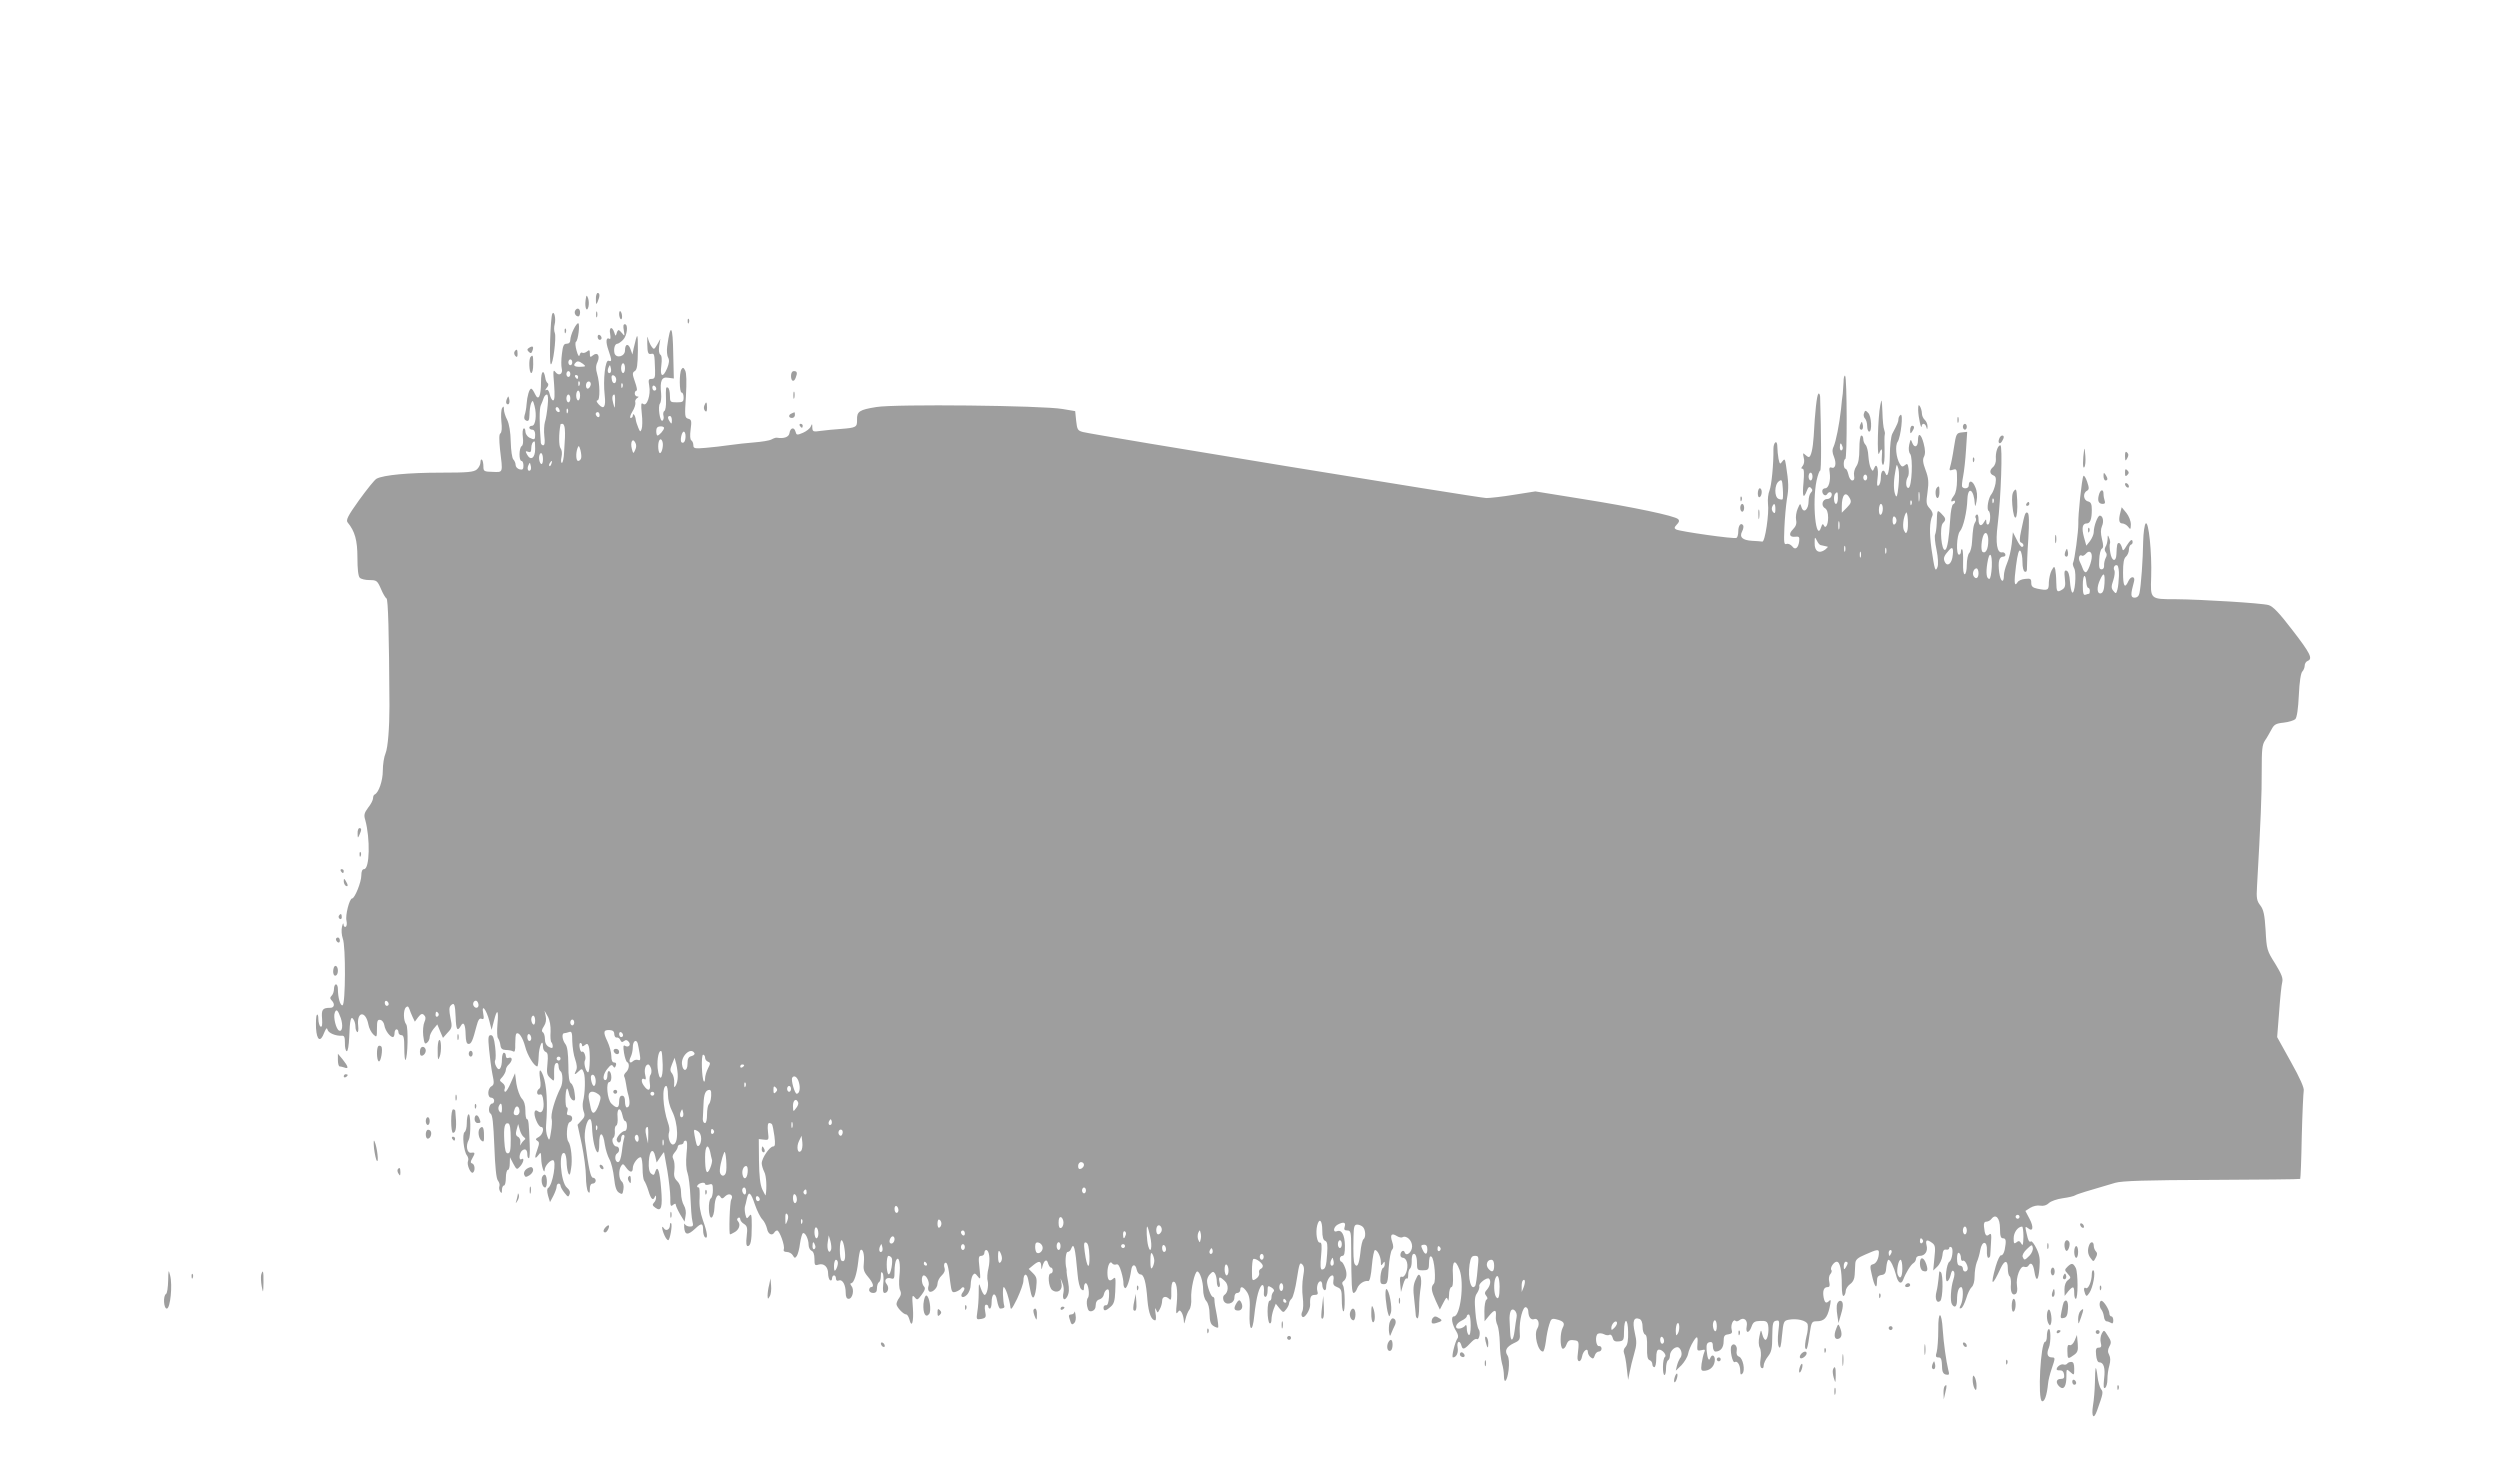 <?xml version="1.0" standalone="no"?>
<!DOCTYPE svg PUBLIC "-//W3C//DTD SVG 20010904//EN"
 "http://www.w3.org/TR/2001/REC-SVG-20010904/DTD/svg10.dtd">
<svg version="1.0" xmlns="http://www.w3.org/2000/svg"
 width="1280pt" height="755pt" viewBox="0 0 1280 755"
 preserveAspectRatio="xMidYMid meet">
<g transform="translate(0,755) scale(0.1,-0.1)"
fill="#9e9e9e" stroke="none">
<path d="M3051 6018 c0 -28 2 -30 9 -13 12 28 12 45 0 45 -5 0 -10 -15 -9 -32z"/>
<path d="M2998 6012 c-5 -38 7 -64 15 -32 3 12 2 32 -2 43 -7 19 -9 18 -13
-11z"/>
<path d="M2945 5960 c-7 -12 2 -30 16 -30 5 0 9 9 9 20 0 21 -15 27 -25 10z"/>
<path d="M3052 5940 c0 -14 2 -19 5 -12 2 6 2 18 0 25 -3 6 -5 1 -5 -13z"/>
<path d="M3170 5942 c0 -11 4 -23 8 -26 10 -6 9 30 -1 40 -4 4 -7 -2 -7 -14z"/>
<path d="M2828 5944 c-10 -17 -17 -253 -8 -259 11 -7 29 136 21 159 -5 11 -5
32 -1 46 7 26 -2 71 -12 54z"/>
<path d="M3521 5904 c0 -11 3 -14 6 -6 3 7 2 16 -1 19 -3 4 -6 -2 -5 -13z"/>
<path d="M2937 5864 c-10 -19 -17 -44 -17 -54 0 -13 -7 -20 -19 -20 -15 0 -19
-10 -24 -52 -4 -29 -4 -63 -1 -74 8 -29 -15 -42 -32 -19 -12 16 -13 6 -7 -63
4 -56 3 -82 -5 -82 -6 0 -13 14 -17 30 -4 19 -11 28 -18 23 -7 -4 -6 1 2 11 9
10 11 20 5 24 -5 4 -11 16 -12 27 -8 48 -22 36 -22 -20 0 -75 -13 -101 -31
-62 -7 15 -15 27 -19 27 -10 0 -21 -38 -24 -80 -1 -19 -6 -45 -10 -56 -4 -15
-2 -23 9 -28 12 -4 15 3 16 32 0 20 4 46 8 57 8 18 10 16 18 -14 12 -45 5
-101 -13 -101 -8 0 -14 -4 -14 -10 0 -5 7 -10 15 -10 9 0 15 -9 15 -25 0 -28
-3 -29 -31 -15 -10 6 -19 20 -19 31 0 11 -4 18 -9 15 -5 -3 -7 -23 -4 -45 3
-23 1 -41 -6 -45 -14 -9 -15 -76 -1 -76 6 0 10 -11 10 -24 0 -19 -4 -23 -20
-19 -11 3 -20 13 -20 22 0 9 -5 22 -12 29 -6 6 -12 46 -13 90 -1 50 -8 91 -18
112 -10 18 -17 43 -17 54 0 16 -2 18 -9 7 -5 -8 -7 -39 -4 -69 4 -33 2 -56 -5
-61 -7 -4 -7 -30 -2 -81 15 -124 17 -118 -37 -116 -45 1 -48 3 -48 28 0 14 -3
30 -7 34 -5 4 -8 -2 -8 -13 0 -11 -8 -27 -18 -36 -16 -14 -44 -17 -186 -17
-162 0 -293 -12 -328 -31 -10 -5 -49 -54 -89 -109 -58 -81 -69 -103 -59 -115
37 -45 50 -91 50 -180 0 -57 4 -95 12 -103 7 -7 29 -12 50 -12 36 0 40 -3 58
-44 10 -24 23 -47 29 -50 8 -6 13 -166 15 -551 0 -112 -8 -213 -20 -242 -8
-18 -14 -58 -14 -89 0 -51 -21 -113 -42 -122 -5 -2 -8 -11 -8 -19 0 -9 -11
-31 -25 -48 -20 -27 -23 -38 -15 -63 26 -94 23 -252 -6 -252 -9 0 -14 -11 -14
-32 0 -35 -34 -118 -47 -118 -14 0 -36 -88 -29 -114 3 -14 2 -28 -4 -31 -5 -3
-11 2 -11 12 -1 10 -4 5 -8 -12 -4 -16 -2 -43 4 -60 16 -40 14 -337 -1 -342
-12 -4 -24 40 -24 83 0 13 -4 24 -10 24 -5 0 -10 -10 -10 -23 0 -13 -5 -28
-12 -35 -9 -9 -9 -15 0 -24 18 -18 14 -38 -7 -38 -40 0 -46 -9 -42 -56 2 -32
0 -44 -8 -40 -6 4 -11 22 -11 39 0 18 -4 27 -8 20 -4 -6 -5 -36 -4 -67 4 -64
23 -75 42 -23 10 24 14 27 17 15 4 -17 42 -33 74 -31 12 1 15 -8 15 -37 -1
-22 4 -41 9 -42 6 -2 11 28 13 72 3 90 9 112 22 90 6 -8 10 -25 10 -37 0 -12
4 -24 9 -27 5 -4 7 11 5 31 -9 75 38 81 52 8 3 -19 15 -41 25 -51 18 -17 19
-16 19 30 0 40 3 47 18 44 9 -2 18 -14 20 -28 4 -26 29 -60 44 -60 4 0 8 9 8
20 0 11 5 20 10 20 6 0 10 -7 10 -15 0 -8 7 -15 15 -15 12 0 15 -14 15 -67 0
-36 3 -64 6 -60 12 12 15 168 4 182 -15 18 -16 73 -2 87 8 8 13 6 18 -8 3 -10
11 -29 17 -42 l11 -23 17 23 c14 18 21 20 30 11 9 -9 10 -19 2 -36 -6 -13 -9
-45 -6 -70 5 -39 8 -45 19 -36 8 6 14 19 14 29 0 10 9 28 19 41 l20 24 14 -34
15 -35 24 27 c23 24 24 30 14 77 -7 37 -7 53 2 62 18 18 22 7 25 -61 2 -63 9
-74 26 -44 14 26 24 9 25 -44 1 -34 5 -48 15 -48 14 0 21 15 41 92 8 31 15 41
25 37 12 -5 14 0 9 27 -10 53 16 21 31 -37 l12 -47 12 46 c16 66 25 58 18 -17
-3 -34 -2 -67 3 -72 4 -5 10 -20 12 -34 2 -19 9 -25 28 -26 14 0 31 -3 37 -7
9 -6 12 5 11 38 0 25 2 48 5 52 13 12 33 -18 46 -66 11 -44 46 -101 62 -101 3
0 6 23 7 51 1 51 22 98 22 51 0 -13 6 -25 14 -28 11 -4 13 -18 9 -60 -5 -47
-3 -58 15 -74 20 -19 20 -19 19 27 -1 29 3 48 11 50 7 3 12 -4 12 -16 0 -11 5
-23 10 -26 12 -8 13 -59 1 -83 -31 -61 -54 -142 -46 -163 2 -8 1 -36 -4 -64
-7 -46 -9 -48 -18 -25 -6 14 -9 41 -7 60 9 109 3 205 -15 253 -16 41 -23 33
-16 -17 5 -28 3 -46 -4 -50 -16 -10 -14 -36 3 -30 10 4 15 -6 18 -33 6 -43 -8
-69 -27 -53 -20 16 -25 -11 -9 -48 7 -18 18 -32 24 -32 19 0 10 -39 -11 -51
-17 -9 -19 -13 -8 -20 11 -6 11 -14 1 -42 -16 -44 -15 -56 3 -33 14 19 15 18
16 -15 0 -37 17 -88 18 -57 1 18 27 48 42 48 20 0 -1 -127 -24 -142 -7 -4 -7
-17 -1 -40 l10 -33 17 32 c9 18 17 39 17 48 0 8 5 15 10 15 6 0 10 -5 10 -11
0 -6 9 -22 20 -36 18 -23 20 -23 26 -8 5 12 0 23 -13 34 -33 26 -45 196 -12
176 5 -4 9 -23 10 -43 0 -20 4 -46 8 -57 7 -16 10 -12 15 23 8 43 0 119 -14
137 -13 17 -8 93 6 99 19 7 18 36 -2 36 -11 0 -14 6 -9 20 3 11 2 20 -3 20 -9
0 -9 87 1 96 2 3 7 -8 10 -24 3 -16 12 -32 20 -35 12 -5 14 2 9 36 -2 23 -11
46 -18 50 -10 6 -14 33 -14 95 -1 61 -5 93 -15 106 -17 22 -20 56 -6 56 5 0
16 3 25 6 13 5 16 -3 16 -47 1 -30 7 -72 15 -93 9 -27 11 -45 4 -58 -12 -22
-6 -23 15 -2 15 14 17 13 25 -8 9 -24 7 -106 -4 -148 -3 -14 -2 -37 3 -50 8
-20 6 -30 -11 -47 l-20 -22 22 -101 c11 -55 21 -129 21 -163 0 -34 5 -69 10
-77 8 -12 10 -9 10 13 0 17 5 27 15 27 8 0 15 7 15 15 0 8 -6 15 -14 15 -12 0
-22 46 -41 189 -6 45 9 111 26 111 5 0 9 -17 10 -37 2 -67 17 -133 30 -133 4
0 7 18 7 40 -1 71 20 69 29 -2 4 -24 14 -57 23 -73 10 -17 20 -60 24 -96 5
-47 12 -68 26 -76 16 -10 18 -8 22 18 3 17 -1 34 -9 40 -15 13 -17 57 -3 79 8
13 12 12 25 -7 20 -28 35 -29 35 -3 0 23 30 61 42 54 4 -3 8 -29 8 -58 0 -28
4 -56 8 -61 5 -6 15 -29 22 -52 13 -44 24 -53 33 -30 4 8 6 7 6 -3 1 -9 -4
-21 -11 -28 -9 -9 -8 -15 8 -26 30 -22 37 3 29 98 -7 91 -18 123 -30 87 -5
-18 -9 -20 -21 -10 -10 8 -14 28 -12 62 3 58 23 73 33 26 l7 -31 19 28 c10 16
19 27 19 24 1 -3 8 -45 17 -95 8 -49 15 -112 15 -138 -1 -41 2 -47 14 -36 9 7
14 8 14 1 0 -6 10 -28 22 -49 l23 -38 5 30 c4 18 0 39 -8 53 -8 12 -15 41 -15
64 0 27 -6 47 -20 61 -15 15 -18 28 -14 57 2 20 0 45 -5 54 -7 13 -5 22 6 35
9 10 16 23 16 29 0 7 7 12 15 12 8 0 15 5 15 10 0 6 5 10 11 10 8 0 9 -21 4
-67 -4 -43 -2 -79 5 -98 6 -16 13 -72 15 -125 2 -52 6 -107 10 -122 6 -24 4
-28 -13 -28 -11 0 -23 6 -26 13 -3 6 -4 -1 -3 -17 3 -40 18 -42 55 -8 35 33
42 31 42 -9 0 -15 5 -31 10 -34 16 -10 12 24 -11 87 -14 41 -20 77 -17 114 1
30 0 54 -4 54 -17 0 -7 18 12 23 11 3 20 1 20 -5 0 -5 9 -6 20 -3 17 6 20 2
20 -29 0 -19 -5 -38 -10 -41 -16 -10 -13 -105 3 -99 7 2 14 24 15 51 2 51 17
77 31 55 6 -11 12 -10 25 4 20 19 44 5 30 -18 -8 -12 -13 -178 -6 -178 2 0 11
4 21 10 24 12 34 39 21 55 -8 9 -8 15 0 20 5 3 10 0 10 -7 0 -7 9 -19 20 -25
16 -11 18 -20 13 -63 -4 -33 -2 -50 5 -50 15 0 21 26 21 103 0 58 -2 66 -13
51 -12 -16 -14 -15 -20 9 -3 14 -4 31 -2 39 2 7 7 25 10 41 9 41 20 33 41 -30
11 -32 28 -66 38 -76 10 -10 20 -31 24 -47 5 -29 26 -40 38 -20 3 6 10 10 14
10 12 0 41 -79 34 -96 -3 -9 2 -14 15 -14 12 0 26 -8 31 -17 9 -16 12 -16 21
-3 5 8 13 36 16 63 4 26 10 50 15 53 11 6 29 -30 29 -59 0 -14 7 -27 15 -31 9
-3 15 -19 15 -41 0 -32 2 -36 20 -30 28 9 50 -11 50 -46 0 -15 5 -31 10 -34 6
-3 10 1 10 9 0 9 5 16 10 16 6 0 10 -7 10 -16 0 -10 6 -14 15 -10 19 7 35 -23
35 -63 0 -21 5 -31 15 -31 20 0 30 46 15 65 -7 9 -8 15 -2 15 14 0 29 47 36
109 3 29 8 56 11 60 13 12 22 -23 18 -63 -4 -35 -1 -47 21 -73 27 -32 33 -53
16 -53 -5 0 -10 -7 -10 -15 0 -8 9 -15 20 -15 15 0 20 7 20 24 0 14 5 28 10
31 6 3 10 18 10 33 0 19 3 23 9 14 5 -8 6 -34 3 -58 -3 -30 -1 -44 7 -44 18 0
25 28 11 45 -16 19 -3 37 21 30 17 -6 19 -1 19 37 0 24 4 49 9 57 14 23 23
-20 16 -83 -3 -30 -2 -63 4 -73 6 -13 5 -24 -5 -38 -8 -10 -14 -25 -14 -32 0
-15 35 -53 50 -53 5 0 12 -11 16 -25 12 -48 23 -14 18 58 -5 63 -4 70 9 55 13
-16 15 -15 36 13 17 23 20 34 12 42 -14 14 -15 57 -1 57 14 0 31 -36 24 -54
-3 -8 -3 -20 1 -25 10 -17 45 11 45 36 0 12 9 31 21 42 14 13 19 26 15 39 -4
11 -3 23 3 26 10 7 17 -16 26 -97 7 -53 9 -57 29 -51 11 4 24 12 28 18 4 6 10
7 14 3 4 -3 1 -13 -5 -21 -20 -24 -3 -38 19 -16 12 12 20 34 20 53 0 17 5 39
10 47 9 13 13 12 26 -5 15 -19 15 -16 9 43 -6 53 -5 62 9 62 9 0 16 7 16 15 0
8 4 15 9 15 16 0 22 -48 12 -93 -6 -23 -8 -53 -4 -65 6 -25 -4 -72 -16 -72 -4
0 -13 15 -19 33 -10 31 -11 30 -11 -23 0 -30 -3 -74 -7 -96 -6 -41 -5 -41 20
-37 24 5 26 9 20 39 -4 22 -2 34 5 34 6 0 11 -4 11 -10 0 -5 4 -10 8 -10 5 0
9 14 9 30 0 51 20 58 28 11 4 -23 11 -41 16 -41 16 0 24 5 21 13 -7 23 -10 97
-3 97 9 0 29 -61 34 -100 2 -21 8 -13 35 41 17 37 32 78 32 92 0 37 17 42 24
7 3 -16 9 -43 12 -60 9 -49 21 -43 29 14 5 48 4 57 -16 77 l-22 22 23 19 c29
24 40 23 41 -4 1 -21 2 -21 6 -3 8 33 23 42 29 17 4 -12 10 -22 15 -22 5 0 9
-7 9 -15 0 -8 -4 -15 -10 -15 -18 0 -11 -72 7 -85 27 -20 55 -1 48 33 l-5 27
10 -25 c6 -13 8 -35 5 -48 -8 -34 5 -47 20 -19 9 18 10 38 4 72 -5 25 -8 49
-8 53 1 4 0 12 -1 17 -8 29 -4 85 6 85 7 0 15 7 18 16 14 36 21 8 33 -128 3
-39 11 -72 19 -79 11 -9 14 -7 14 10 0 11 4 21 9 21 13 0 22 -61 11 -75 -6 -7
-7 -26 -4 -42 5 -24 10 -29 25 -26 12 4 19 14 19 30 0 16 7 27 19 30 11 3 21
14 23 26 2 11 9 22 16 25 10 3 12 -7 10 -39 -2 -29 -7 -43 -15 -42 -7 2 -13
-4 -13 -12 0 -19 10 -19 36 4 17 14 22 30 24 77 3 76 3 79 -13 65 -18 -15 -27
-4 -27 33 0 36 14 64 24 48 4 -6 13 -9 21 -6 10 4 17 -7 26 -38 7 -23 12 -51
11 -60 0 -10 3 -20 8 -23 9 -5 25 43 32 93 4 31 22 32 28 1 3 -13 11 -24 19
-24 18 0 29 -38 36 -133 6 -67 20 -102 40 -102 4 0 5 17 1 38 -3 23 -3 30 3
17 8 -19 8 -19 19 2 7 12 12 31 12 42 0 23 19 28 37 10 9 -9 11 1 10 36 -1 28
3 50 9 52 18 6 25 -42 19 -110 -5 -46 -4 -58 4 -47 10 13 12 13 21 0 5 -8 10
-26 11 -40 1 -22 2 -21 9 7 4 18 13 39 20 48 6 8 11 34 9 57 -3 45 18 138 31
138 13 0 30 -51 30 -92 0 -24 7 -49 16 -59 10 -11 17 -37 17 -67 1 -37 5 -52
20 -61 10 -7 21 -10 24 -8 2 3 -1 31 -7 64 -7 32 -12 66 -12 76 1 9 -3 17 -8
17 -10 0 -30 55 -30 82 0 11 7 27 16 35 13 14 17 14 25 2 5 -8 9 -26 9 -41 0
-16 5 -28 10 -28 6 0 8 11 4 25 -7 30 0 32 27 6 21 -19 19 -58 -3 -72 -6 -4
-7 -15 -4 -26 10 -30 56 -19 56 13 0 15 6 24 15 24 8 0 15 7 15 15 0 23 16 18
35 -11 13 -21 16 -43 13 -103 -4 -98 15 -111 24 -16 4 39 12 89 19 113 16 57
35 57 30 -1 -1 -9 3 -17 8 -17 6 0 11 14 11 30 0 28 2 29 20 18 13 -8 16 -16
10 -22 -6 -6 -10 -18 -10 -28 0 -10 -4 -18 -10 -18 -5 0 -10 -24 -10 -54 0
-30 5 -58 10 -61 6 -3 10 5 10 19 0 13 5 37 11 53 l11 28 19 -24 c19 -23 20
-23 34 -5 8 10 15 24 15 31 0 6 6 18 14 25 7 8 19 53 26 101 12 76 15 86 27
74 11 -11 12 -25 5 -64 -5 -28 -6 -74 -2 -104 4 -31 3 -62 -2 -73 -6 -12 -6
-22 0 -28 11 -11 41 36 40 62 -2 38 3 50 23 50 15 0 19 5 14 19 -6 21 3 51 16
51 5 0 9 -9 9 -19 0 -11 5 -23 10 -26 6 -3 10 3 10 15 0 27 17 60 32 60 6 0 8
-11 5 -26 -3 -20 1 -27 19 -34 21 -8 24 -16 24 -64 0 -30 3 -57 8 -60 10 -6 9
116 -2 133 -5 8 -5 16 1 20 18 12 22 39 10 70 -6 17 -15 31 -19 31 -4 0 -8 7
-8 15 0 8 6 15 13 15 10 0 13 15 13 52 -1 56 -17 84 -41 74 -22 -8 -18 22 4
34 30 16 43 12 36 -10 -5 -15 -2 -20 13 -20 18 0 20 -8 20 -88 1 -194 3 -232
13 -232 5 0 14 11 18 24 9 23 36 41 57 37 7 -1 14 29 18 79 4 44 11 80 16 80
13 0 30 -35 30 -62 0 -18 2 -20 10 -8 8 13 10 13 10 -2 0 -9 -4 -18 -9 -20 -5
-1 -11 -21 -13 -43 -2 -34 0 -40 17 -40 18 0 21 9 25 82 3 46 11 88 17 94 8 8
8 20 1 41 -12 35 -4 47 23 30 11 -7 24 -10 29 -7 20 12 50 -15 50 -46 0 -30
-30 -55 -38 -31 -5 16 -22 5 -22 -14 0 -8 6 -14 14 -14 8 0 17 -11 20 -24 8
-31 -10 -80 -27 -73 -9 3 -11 -7 -8 -37 l4 -41 11 38 c6 22 14 35 19 31 4 -4
7 4 7 19 0 14 4 28 9 32 5 3 9 19 9 35 -1 17 2 33 5 37 12 12 22 -8 22 -45 0
-33 2 -36 30 -36 25 0 30 4 31 25 1 42 4 50 13 45 15 -9 25 -126 12 -139 -16
-16 -13 -36 10 -87 l21 -45 18 35 c15 29 18 31 23 15 2 -11 5 -1 6 23 0 23 6
42 12 42 7 0 10 21 8 62 -5 74 11 87 34 26 25 -68 4 -238 -29 -238 -17 0 -10
-42 13 -78 9 -15 11 -28 5 -35 -12 -16 -32 -97 -23 -97 18 0 29 25 24 51 -6
33 12 40 20 8 6 -22 15 -19 54 23 9 9 20 15 24 12 13 -7 21 36 10 50 -6 7 -14
47 -17 88 -5 60 -4 80 9 98 8 12 13 28 11 35 -5 13 40 48 50 38 11 -11 6 -36
-10 -55 -13 -14 -14 -21 -5 -32 8 -10 9 -16 1 -21 -5 -3 -10 -30 -10 -58 l1
-52 22 27 c29 35 39 35 36 1 -2 -16 2 -37 8 -48 5 -11 11 -52 12 -90 0 -39 6
-86 11 -105 6 -19 10 -47 10 -62 0 -49 17 -30 24 27 4 35 2 62 -5 74 -17 25
-7 45 32 64 31 14 33 18 30 60 -3 56 16 130 32 124 7 -2 12 -12 12 -23 1 -28
14 -44 30 -38 20 8 31 -24 16 -48 -19 -30 3 -118 29 -118 5 0 11 24 15 53 3
28 11 67 17 85 9 30 13 33 37 27 37 -9 45 -20 32 -43 -14 -26 -14 -99 -1 -107
6 -3 15 6 20 20 8 21 16 26 38 23 28 -3 28 -4 19 -83 -3 -32 17 -33 23 -1 5
30 30 49 30 23 0 -8 6 -20 14 -26 11 -10 16 -8 21 8 3 12 13 21 21 21 8 0 14
7 14 15 0 8 -6 14 -12 13 -17 -4 -23 53 -7 63 7 4 21 3 31 -2 10 -6 23 -7 29
-3 6 3 13 -4 16 -16 4 -16 12 -20 32 -18 24 3 26 7 26 53 1 72 20 67 21 -5 1
-42 -3 -65 -13 -76 -9 -9 -12 -21 -8 -32 4 -9 11 -44 14 -77 l7 -60 8 40 c4
22 14 64 23 94 13 45 14 62 3 108 -13 59 -5 81 24 70 10 -4 16 -19 16 -41 0
-19 6 -36 13 -39 8 -2 11 -24 10 -65 -1 -44 2 -62 13 -66 8 -3 14 -12 14 -21
0 -8 5 -15 10 -15 6 0 10 20 10 45 0 32 4 45 14 45 19 0 42 -30 30 -38 -12 -8
-13 -92 -2 -92 5 0 8 15 8 34 0 19 5 38 10 41 6 3 10 14 10 24 0 27 33 54 48
39 14 -14 16 -40 3 -53 -4 -6 -11 -22 -15 -37 l-6 -26 29 28 c15 16 31 42 34
58 3 17 15 45 27 64 21 34 25 28 20 -29 -1 -18 3 -20 21 -16 19 5 21 3 14 -13
-4 -10 -10 -36 -13 -57 -4 -34 -2 -37 19 -35 29 4 48 25 49 56 0 23 -15 30
-23 10 -7 -21 -15 -5 -19 37 -2 31 1 40 15 43 13 3 17 -3 17 -22 0 -14 6 -26
13 -26 26 0 42 20 42 52 0 27 4 34 23 36 19 3 23 8 18 25 -6 24 9 56 20 44 4
-4 13 -2 19 3 23 19 45 1 38 -31 -7 -37 12 -38 25 -1 8 23 16 28 45 29 29 1
36 -3 40 -23 5 -30 -3 -74 -14 -74 -5 0 -12 12 -16 28 -7 27 -7 26 -15 -11 -5
-23 -4 -46 2 -57 6 -11 8 -37 4 -58 -4 -25 -2 -42 5 -46 7 -4 11 1 11 12 0 11
10 32 22 47 18 23 22 41 22 104 1 65 3 76 20 79 17 4 18 -1 11 -56 -4 -35 -3
-68 3 -78 7 -12 11 3 16 59 7 71 9 75 34 80 42 8 91 -4 97 -23 3 -10 1 -39 -6
-63 -6 -25 -9 -52 -6 -59 7 -18 13 2 23 77 8 55 11 60 34 60 39 0 55 16 67 68
8 35 8 46 0 38 -17 -17 -24 -13 -30 16 -6 34 1 53 20 53 11 0 13 7 9 26 -4 15
-2 32 5 40 7 8 9 17 6 21 -10 9 12 43 27 43 17 0 26 -44 26 -122 0 -37 4 -57
10 -53 5 3 10 15 10 25 0 10 10 26 22 35 15 10 23 27 24 48 1 17 2 43 3 57 1
20 11 30 52 47 58 26 69 28 69 11 0 -31 -13 -57 -30 -61 -16 -4 -17 -9 -6 -55
13 -60 26 -77 26 -34 0 24 5 31 23 34 18 2 23 10 25 41 2 20 7 37 11 37 10 0
28 -37 39 -79 9 -39 26 -50 36 -24 13 35 39 78 53 86 7 4 13 15 13 22 0 8 8
15 19 15 27 0 43 24 35 54 -7 29 2 32 29 12 16 -12 17 -23 11 -78 l-6 -63 22
21 c12 12 23 37 25 55 2 25 7 33 19 31 9 -2 16 2 16 8 0 6 5 8 11 4 12 -7 4
-65 -10 -74 -15 -8 -25 -100 -12 -100 6 0 14 14 18 31 4 19 9 27 15 21 7 -7 6
-22 -1 -44 -13 -41 -17 -110 -7 -126 14 -22 26 -12 26 22 0 40 8 66 21 66 13
0 11 -67 -2 -92 -8 -16 -8 -19 2 -16 7 2 18 25 26 50 7 25 20 51 28 58 9 8 15
29 15 56 0 23 5 55 11 71 7 15 15 44 18 63 9 50 37 48 34 -3 -1 -20 2 -37 7
-37 6 0 10 6 10 13 1 6 2 36 4 65 3 43 1 50 -10 41 -15 -13 -22 -2 -26 41 -2
17 2 25 12 25 8 0 20 6 26 14 22 29 44 5 44 -49 0 -38 4 -50 15 -50 16 0 18
-12 9 -59 -4 -18 -12 -30 -18 -28 -6 2 -18 -23 -28 -57 -29 -103 -19 -106 26
-8 20 42 36 41 36 -2 0 -19 4 -37 9 -40 5 -4 8 -22 7 -40 -4 -40 7 -62 24 -51
8 5 10 20 7 41 -7 43 17 106 37 98 8 -3 17 -1 21 5 13 22 25 10 31 -29 9 -57
21 -49 26 18 4 44 1 66 -15 99 -11 23 -24 40 -28 37 -10 -6 -15 4 -24 46 -7
30 -6 33 8 22 26 -22 31 5 8 48 l-21 40 25 16 c15 9 36 14 51 11 17 -3 33 2
44 13 10 10 42 21 71 25 30 4 59 11 64 15 9 6 60 22 205 64 34 10 157 14 495
15 247 1 451 3 452 5 2 2 6 100 8 217 3 118 8 223 10 234 4 13 -19 65 -65 147
l-71 128 10 127 c5 71 12 140 16 154 5 20 -3 41 -36 95 -42 66 -44 73 -49 170
-5 82 -11 107 -27 128 -18 23 -21 37 -17 99 18 314 25 480 24 591 0 107 2 133
17 155 10 14 24 40 33 56 13 25 22 31 62 35 27 3 54 12 60 18 8 8 15 54 18
122 3 68 10 114 18 122 6 6 12 20 12 30 0 10 7 21 15 24 28 11 14 39 -78 158
-68 89 -100 122 -122 128 -34 10 -344 29 -475 30 -132 0 -130 -1 -126 115 4
124 -13 288 -28 273 -6 -6 -12 -48 -13 -93 -1 -89 -11 -228 -19 -264 -3 -15
-12 -23 -25 -23 -21 0 -21 16 -3 82 8 28 -15 31 -28 4 -19 -43 -28 -29 -28 43
0 49 4 72 15 81 8 7 15 23 15 35 0 13 5 25 12 27 6 2 9 11 6 19 -3 9 -12 3
-27 -21 -20 -33 -22 -34 -27 -12 -4 12 -10 22 -15 22 -9 0 -11 -9 -13 -59 -2
-41 -24 -35 -31 8 -4 22 -5 44 -2 48 2 4 1 17 -4 28 -7 18 -8 18 -8 -5 -1 -14
-5 -32 -11 -40 -5 -9 -5 -19 1 -27 7 -8 7 -18 0 -30 -5 -10 -9 -28 -8 -38 1
-12 -4 -20 -13 -20 -12 0 -14 11 -12 49 1 28 7 53 14 57 8 5 8 18 0 49 -7 30
-7 49 0 66 11 24 5 54 -11 54 -11 0 -31 -54 -31 -84 0 -12 -9 -32 -19 -46
l-19 -24 -12 43 c-13 48 -8 71 14 71 18 0 26 22 26 70 0 29 -4 39 -20 43 -23
6 -27 42 -5 54 12 7 12 14 1 47 -7 21 -16 34 -19 29 -8 -12 -28 -203 -26 -244
1 -36 -19 -188 -27 -201 -3 -4 0 -17 6 -28 13 -24 3 -137 -11 -123 -4 4 -9 30
-11 57 -2 31 -8 51 -17 54 -11 4 -13 -5 -9 -40 4 -37 2 -47 -14 -57 -26 -16
-29 -12 -30 40 0 24 -3 53 -5 63 -5 18 -6 18 -19 -5 -7 -13 -13 -41 -14 -61 0
-41 -4 -43 -59 -32 -24 5 -31 12 -31 30 0 21 -4 23 -31 20 -17 -1 -35 -9 -39
-17 -17 -27 -19 -1 -8 84 8 62 15 84 22 77 6 -6 11 -32 11 -57 0 -28 5 -48 12
-50 8 -3 12 4 11 19 0 13 2 80 7 149 5 85 4 129 -3 133 -12 7 -15 -1 -33 -88
-10 -46 -10 -61 -1 -64 13 -4 17 -22 4 -22 -5 0 -17 17 -27 38 l-19 37 -6 -60
c-4 -33 -14 -77 -24 -99 -9 -21 -16 -49 -16 -62 0 -44 -18 -33 -24 15 -7 55
-1 81 21 81 8 0 13 6 10 13 -2 6 -10 11 -16 9 -26 -5 -35 46 -23 141 17 136
26 407 14 407 -14 0 -26 -38 -23 -71 1 -14 -5 -31 -13 -39 -21 -16 -20 -36 0
-44 13 -5 15 -15 11 -42 -4 -20 -13 -44 -20 -53 -17 -19 -27 -80 -15 -87 11
-7 10 -62 -2 -69 -5 -3 -10 2 -10 12 -1 17 -1 17 -11 1 -15 -27 -29 -21 -29
13 0 18 -4 28 -10 24 -6 -4 -8 -11 -5 -16 4 -5 3 -15 -1 -21 -10 -15 -13 -38
-17 -100 -1 -26 -8 -53 -15 -60 -6 -6 -12 -34 -12 -60 0 -27 -5 -48 -11 -48
-6 0 -9 22 -8 60 1 33 -1 63 -4 67 -4 3 -7 -1 -7 -10 0 -10 -4 -17 -10 -17
-16 0 -12 101 5 120 17 19 36 100 38 164 3 70 34 50 38 -24 1 -17 4 -13 9 14
5 27 3 51 -7 73 -13 33 -33 37 -33 7 0 -15 -25 -20 -34 -6 -2 4 0 27 5 52 5
25 12 86 15 137 l6 92 -28 -3 c-27 -3 -29 -7 -40 -78 -6 -41 -15 -85 -19 -97
-6 -20 -4 -22 14 -16 20 6 21 3 21 -52 0 -37 -6 -67 -15 -79 -17 -22 -20 -38
-5 -29 6 3 10 2 10 -4 0 -5 -5 -11 -10 -13 -6 -2 -13 -37 -15 -78 -6 -95 -14
-148 -25 -155 -20 -12 -31 118 -12 137 17 17 15 25 -8 48 -22 22 -22 21 -24
-50 -1 -25 -5 -50 -8 -56 -4 -6 -1 -42 7 -79 8 -40 10 -75 5 -88 -11 -29 -15
-15 -31 94 -11 82 -10 137 5 169 4 10 -2 24 -14 37 -18 20 -19 29 -11 84 7 50
5 72 -10 112 -14 37 -16 55 -8 69 7 14 7 34 -2 68 -13 50 -29 58 -29 15 0 -33
-18 -41 -29 -13 -8 22 -9 21 -16 -10 -4 -20 -2 -38 5 -46 15 -19 9 -168 -8
-174 -14 -4 -17 35 -4 56 5 7 6 26 4 42 -4 26 -7 29 -19 18 -12 -10 -17 -8
-26 7 -19 31 -25 94 -11 113 16 24 30 147 15 138 -6 -4 -11 -14 -11 -22 0 -13
-4 -23 -32 -76 -6 -13 -12 -62 -12 -110 -1 -79 -12 -122 -23 -90 -9 24 -23 11
-23 -22 0 -19 -5 -38 -12 -42 -8 -5 -9 5 -5 37 7 49 -5 84 -17 52 -7 -17 -8
-17 -17 -1 -6 10 -11 38 -13 63 -1 25 -8 51 -14 57 -7 7 -12 20 -12 30 0 10
-4 18 -10 18 -6 0 -10 -29 -10 -68 0 -46 -5 -75 -16 -90 -9 -13 -14 -34 -11
-48 3 -16 0 -24 -10 -24 -7 0 -16 14 -19 30 -4 17 -10 30 -15 30 -5 0 -9 11
-9 25 0 14 4 25 8 25 10 0 9 416 -1 426 -4 4 -8 -10 -8 -32 -1 -21 -3 -48 -4
-59 -2 -11 -6 -47 -9 -80 -9 -80 -26 -165 -38 -192 -8 -16 -7 -31 2 -52 14
-35 7 -63 -13 -55 -10 4 -13 -3 -9 -25 6 -42 -5 -81 -23 -81 -8 0 -15 -6 -15
-14 0 -19 17 -29 25 -16 10 17 27 11 23 -7 -2 -10 -12 -18 -23 -18 -25 0 -33
-35 -11 -47 10 -6 16 -23 16 -48 0 -39 -14 -61 -23 -38 -4 8 -8 4 -12 -9 -27
-88 -48 124 -24 237 6 27 14 50 18 50 7 0 6 182 0 379 -1 12 -5 19 -9 15 -8
-9 -17 -88 -24 -219 -4 -63 -14 -105 -25 -105 -4 0 -13 6 -20 13 -10 10 -11 7
-6 -16 5 -16 2 -33 -5 -42 -9 -11 -9 -15 -1 -15 8 0 9 -21 5 -70 -7 -73 -1
-89 17 -43 7 20 13 23 21 15 9 -9 9 -15 0 -24 -7 -7 -12 -26 -12 -44 0 -42
-25 -65 -36 -32 -7 23 -7 23 -20 -7 -7 -16 -11 -42 -8 -57 4 -19 -1 -33 -16
-48 -24 -24 -18 -42 13 -38 18 2 21 -1 19 -22 -4 -36 -21 -49 -36 -27 -8 9
-20 15 -29 12 -13 -5 -14 6 -11 82 2 48 8 115 13 148 10 56 9 84 -5 175 -5 31
-7 33 -19 17 -11 -16 -13 -14 -19 14 -3 17 -6 45 -6 61 0 17 -4 27 -10 23 -6
-4 -10 -18 -10 -33 1 -81 -10 -187 -20 -213 -7 -16 -10 -46 -8 -67 7 -49 -15
-198 -29 -195 -5 1 -29 3 -52 4 -50 3 -67 19 -51 49 6 11 8 25 5 30 -11 17
-25 0 -25 -30 0 -16 -4 -31 -9 -34 -10 -7 -290 33 -309 43 -11 6 -10 11 3 25
12 12 15 20 7 28 -17 17 -231 62 -489 103 l-242 39 -108 -17 c-60 -10 -124
-17 -143 -17 -35 0 -2009 323 -2065 338 -27 7 -30 12 -35 57 l-5 50 -65 11
c-103 18 -858 26 -953 10 -88 -14 -100 -23 -99 -65 1 -38 -4 -41 -81 -47 -34
-2 -81 -7 -104 -10 -40 -6 -43 -4 -44 17 0 21 -1 21 -8 5 -4 -10 -22 -24 -40
-32 -31 -13 -33 -12 -38 6 -7 26 -27 20 -31 -8 -3 -20 -29 -29 -65 -23 -4 1
-16 -3 -27 -9 -11 -6 -50 -12 -87 -15 -37 -3 -95 -9 -128 -14 -33 -5 -88 -11
-122 -14 -56 -5 -63 -3 -63 13 0 11 -5 22 -10 25 -7 4 -8 26 -4 56 6 44 4 51
-12 55 -18 5 -19 12 -12 116 4 72 3 118 -4 131 -8 16 -12 17 -19 6 -12 -19
-11 -119 1 -119 6 0 10 -11 10 -25 0 -22 -4 -25 -35 -25 -33 0 -35 2 -35 34 0
19 -4 38 -10 41 -11 7 -12 -1 -10 -66 1 -26 -3 -50 -8 -53 -6 -3 -8 -15 -5
-25 3 -10 0 -21 -5 -25 -13 -8 -25 73 -13 88 5 6 8 29 6 51 -7 66 3 87 36 81
l29 -4 -3 124 c-2 150 -14 165 -31 40 -3 -21 -1 -47 5 -57 7 -13 5 -29 -5 -54
-22 -52 -38 -45 -30 14 4 32 2 51 -5 55 -7 5 -9 22 -6 44 l6 37 -16 -29 c-16
-27 -17 -27 -30 -9 -7 10 -15 30 -18 43 -3 14 -4 0 -3 -30 1 -46 4 -55 19 -52
18 3 18 3 21 -85 1 -36 -2 -43 -18 -43 -16 0 -17 -5 -12 -35 9 -46 -12 -109
-31 -93 -11 8 -12 -1 -7 -50 4 -33 3 -69 -1 -79 -6 -16 -8 -15 -17 7 -6 14
-12 33 -13 42 -2 21 -15 37 -15 20 0 -7 -5 -12 -11 -12 -6 0 -2 15 9 33 11 17
17 38 15 46 -3 7 1 17 8 22 10 6 11 9 2 9 -7 0 -13 7 -13 15 0 8 4 15 9 15 5
0 1 20 -8 45 -14 40 -14 47 -1 55 12 7 15 31 16 107 0 94 -2 95 -22 8 l-6 -30
-10 28 c-11 31 -28 27 -28 -7 0 -32 -46 -43 -54 -14 -5 23 2 48 15 48 5 0 18
9 29 20 21 21 28 80 9 80 -8 0 -9 -11 -5 -32 5 -29 4 -31 -8 -15 -7 9 -16 17
-19 17 -3 0 -8 -8 -10 -17 -4 -15 -6 -15 -12 5 -11 34 -28 27 -21 -8 3 -18 2
-29 -3 -25 -18 11 -21 -14 -6 -57 18 -53 19 -62 1 -55 -17 7 -29 -97 -20 -176
7 -61 -4 -77 -31 -47 -11 12 -13 20 -6 20 14 0 13 87 -2 137 -7 23 -7 41 2 59
15 33 0 54 -24 34 -13 -11 -15 -9 -15 10 0 19 -3 20 -15 10 -8 -6 -18 -9 -24
-6 -5 4 -11 -2 -13 -11 -3 -12 -9 -4 -16 22 -6 21 -8 42 -3 45 11 7 21 89 12
95 -4 2 -15 -12 -24 -31z m-7 -169 c0 -8 -4 -15 -10 -15 -5 0 -10 7 -10 15 0
8 5 15 10 15 6 0 10 -7 10 -15z m55 -8 c16 -13 15 -14 -14 -15 -30 -1 -39 7
-24 21 9 10 17 9 38 -6z m215 -22 c0 -14 -4 -25 -10 -25 -5 0 -10 11 -10 25 0
14 5 25 10 25 6 0 10 -11 10 -25z m-74 -22 c-11 -11 -19 6 -11 24 8 17 8 17
12 0 3 -10 2 -21 -1 -24z m-206 -8 c0 -8 -4 -15 -10 -15 -5 0 -10 7 -10 15 0
8 5 15 10 15 6 0 10 -7 10 -15z m40 -15 c0 -5 -2 -10 -4 -10 -3 0 -8 5 -11 10
-3 6 -1 10 4 10 6 0 11 -4 11 -10z m195 -13 c0 -26 -20 -25 -23 2 -3 16 1 22
10 19 7 -3 13 -12 13 -21z m-188 -29 c-3 -8 -6 -5 -6 6 -1 11 2 17 5 13 3 -3
4 -12 1 -19z m56 -3 c-3 -8 -9 -15 -14 -15 -10 0 -12 24 -3 33 11 11 24 -3 17
-18z m164 -7 c-3 -8 -6 -5 -6 6 -1 11 2 17 5 13 3 -3 4 -12 1 -19z m173 -9 c0
-5 -4 -9 -10 -9 -5 0 -10 7 -10 16 0 8 5 12 10 9 6 -3 10 -10 10 -16z m-390
-34 c0 -14 -4 -25 -10 -25 -5 0 -10 11 -10 25 0 14 5 25 10 25 6 0 10 -11 10
-25z m-166 -52 c-3 -32 -9 -70 -14 -84 -4 -14 -6 -47 -3 -72 4 -31 2 -47 -6
-47 -6 0 -11 6 -12 13 -8 99 -8 176 0 192 5 11 12 28 15 38 3 9 10 17 16 17 6
0 8 -21 4 -57z m116 37 c0 -11 -4 -20 -10 -20 -5 0 -10 9 -10 20 0 11 5 20 10
20 6 0 10 -9 10 -20z m229 -17 c-1 -38 -1 -38 -9 -9 -8 27 -6 46 6 46 2 0 4
-17 3 -37z m-284 -51 c-8 -8 -25 10 -19 20 4 6 9 5 15 -3 4 -7 6 -15 4 -17z
m42 -4 c-3 -8 -6 -5 -6 6 -1 11 2 17 5 13 3 -3 4 -12 1 -19z m163 -14 c0 -8
-4 -12 -10 -9 -5 3 -10 10 -10 16 0 5 5 9 10 9 6 0 10 -7 10 -16z m370 -26 c0
-19 -2 -20 -10 -8 -13 19 -13 30 0 30 6 0 10 -10 10 -22z m-548 -45 c2 -31 1
-44 -4 -120 -1 -29 -7 -53 -11 -53 -5 0 -6 14 -2 30 4 19 2 36 -5 45 -9 11
-10 72 0 123 0 1 5 2 10 2 6 0 11 -12 12 -27z m508 6 c0 -11 -25 -39 -34 -39
-3 0 -6 10 -6 23 0 16 6 23 20 24 11 1 20 -3 20 -8z m110 -42 c0 -26 -9 -39
-20 -32 -10 6 0 55 11 55 5 0 9 -10 9 -23z m-258 -71 c-9 -20 -10 -20 -17 6
-9 34 4 58 17 33 7 -11 7 -25 0 -39z m140 42 c6 -18 -3 -58 -13 -58 -5 0 -9
16 -9 35 0 34 14 48 22 23z m-652 -37 c0 -46 -23 -62 -41 -29 -10 18 -9 20 5
15 12 -5 16 0 16 17 0 20 7 36 17 36 2 0 3 -18 3 -39z m6693 14 c4 -8 2 -17
-3 -20 -6 -4 -10 3 -10 14 0 25 6 27 13 6z m-6458 -62 c-2 -7 -9 -13 -15 -13
-11 0 -13 39 -3 66 6 15 8 13 15 -11 4 -17 6 -36 3 -42z m-195 -4 c0 -17 -4
-28 -10 -24 -5 3 -10 17 -10 31 0 13 5 24 10 24 6 0 10 -14 10 -31z m43 -24
c-3 -9 -8 -14 -10 -11 -3 3 -2 9 2 15 9 16 15 13 8 -4z m-107 -32 c-11 -11
-19 6 -11 24 8 17 8 17 12 0 3 -10 2 -21 -1 -24z m7004 -84 c-5 -48 -9 -59
-15 -45 -10 23 -11 66 -2 116 8 48 8 48 17 19 4 -14 4 -54 0 -90z m-440 51 c0
-11 -4 -20 -10 -20 -5 0 -10 9 -10 20 0 11 5 20 10 20 6 0 10 -9 10 -20z m280
-5 c0 -8 -4 -15 -10 -15 -5 0 -10 7 -10 15 0 8 5 15 10 15 6 0 10 -7 10 -15z
m-433 -111 c-2 -3 -12 -2 -21 2 -22 9 -22 73 2 90 15 11 17 8 20 -38 2 -28 1
-52 -1 -54z m700 -6 c-2 -13 -4 -5 -4 17 -1 22 1 32 4 23 2 -10 2 -28 0 -40z
m-417 12 c0 -16 -4 -30 -10 -30 -11 0 -14 43 -3 53 11 12 13 8 13 -23z m61 -1
c9 -18 7 -25 -15 -48 l-26 -26 0 32 c0 61 20 81 41 42z m736 -21 c-3 -8 -6 -5
-6 6 -1 11 2 17 5 13 3 -3 4 -12 1 -19z m-420 -10 c-3 -8 -6 -5 -6 6 -1 11 2
17 5 13 3 -3 4 -12 1 -19z m-697 -25 c0 -20 -3 -24 -11 -16 -7 7 -9 19 -6 27
10 24 17 19 17 -11z m550 3 c0 -14 -4 -28 -10 -31 -6 -4 -10 7 -10 24 0 17 5
31 10 31 6 0 10 -11 10 -24z m125 -115 c-6 -14 -7 -14 -16 2 -10 17 -4 70 10
92 8 13 14 -73 6 -94z m-55 54 c0 -8 -4 -17 -10 -20 -6 -4 -10 5 -10 20 0 15
4 24 10 20 6 -3 10 -12 10 -20z m-293 -42 c-3 -10 -5 -2 -5 17 0 19 2 27 5 18
2 -10 2 -26 0 -35z m763 -60 c0 -44 -13 -69 -29 -59 -11 7 -6 67 6 89 11 19
23 3 23 -30z m-858 -24 c4 -1 13 -3 18 -4 6 -1 13 -3 17 -4 4 0 -2 -7 -12 -15
-31 -23 -55 -9 -54 33 0 33 1 34 11 14 6 -13 15 -24 20 -24z m125 -31 c-3 -7
-5 -2 -5 12 0 14 2 19 5 13 2 -7 2 -19 0 -25z m210 -10 c-3 -7 -5 -2 -5 12 0
14 2 19 5 13 2 -7 2 -19 0 -25z m339 -24 c-7 -35 -29 -46 -40 -18 -7 17 -2 29
23 57 19 23 25 8 17 -39z m-469 4 c-3 -7 -5 -2 -5 12 0 14 2 19 5 13 2 -7 2
-19 0 -25z m1183 3 c0 -27 -21 -81 -31 -81 -5 0 -12 8 -15 18 -3 9 -10 25 -15
35 -10 19 -3 41 11 32 4 -3 13 2 20 10 15 18 30 11 30 -14z m-512 -53 c-2 -35
-7 -63 -13 -62 -14 1 -18 29 -10 80 10 67 26 53 23 -18z m651 -46 c-1 -26 -4
-58 -8 -71 -6 -22 -8 -22 -20 -7 -12 14 -12 23 -1 55 7 21 9 44 6 50 -9 14 2
33 15 26 5 -4 9 -27 8 -53z m-719 13 c0 -26 -14 -33 -25 -15 -9 14 1 40 15 40
5 0 10 -11 10 -25z m552 -48 c1 -15 6 -27 10 -27 4 0 8 -7 8 -15 0 -8 -2 -15
-4 -15 -2 0 -11 -2 -18 -5 -11 -4 -14 7 -14 50 0 54 14 64 18 12z m93 -4 c-2
-34 -8 -49 -19 -51 -20 -4 -22 32 -3 71 18 40 25 33 22 -20z m-8785 -2154 c0
-5 -4 -9 -10 -9 -5 0 -10 7 -10 16 0 8 5 12 10 9 6 -3 10 -10 10 -16z m460 -5
c0 -16 -16 -19 -25 -4 -8 13 4 32 16 25 5 -4 9 -13 9 -21z m-705 -67 c12 -37
8 -70 -8 -64 -16 5 -32 70 -23 92 8 22 16 14 31 -28z m500 24 c3 -5 1 -12 -5
-16 -5 -3 -10 1 -10 9 0 18 6 21 15 7z m574 -93 c-2 -26 0 -51 4 -54 4 -4 7
-13 7 -21 0 -11 -5 -11 -20 -3 -13 7 -20 21 -20 40 0 16 -5 32 -11 35 -7 5 -5
15 6 31 10 15 13 34 9 51 l-6 28 17 -30 c10 -18 15 -48 14 -77z m-79 56 c0
-14 -4 -23 -10 -19 -5 3 -10 15 -10 26 0 10 5 19 10 19 6 0 10 -12 10 -26z
m200 -9 c0 -8 -4 -15 -10 -15 -5 0 -10 7 -10 15 0 8 5 15 10 15 6 0 10 -7 10
-15z m205 -60 c1 -11 6 -19 13 -17 7 1 15 -5 18 -13 5 -11 10 -13 19 -5 9 7
16 6 24 -4 14 -16 -2 -32 -20 -20 -8 5 -9 -6 -4 -37 4 -24 11 -45 16 -47 14
-6 10 -38 -6 -52 -8 -7 -12 -17 -9 -22 3 -5 7 -22 9 -36 2 -15 7 -43 13 -62 9
-37 6 -60 -9 -60 -5 0 -9 14 -9 30 0 20 -5 30 -15 30 -10 0 -15 -10 -15 -30 0
-35 -12 -38 -40 -10 -21 21 -29 110 -10 110 6 0 10 11 10 24 0 14 -4 28 -10
31 -6 4 -10 -5 -10 -19 0 -14 -4 -26 -10 -26 -17 0 -11 34 11 59 15 19 22 22
28 12 6 -10 10 -9 14 3 4 10 1 16 -8 16 -10 0 -15 11 -15 33 0 18 -9 52 -20
75 -23 48 -21 60 12 58 16 -1 23 -7 23 -21z m45 -6 c0 -5 -4 -9 -10 -9 -5 0
-10 7 -10 16 0 8 5 12 10 9 6 -3 10 -10 10 -16z m-470 -15 c0 -8 -4 -14 -10
-14 -5 0 -10 9 -10 21 0 11 5 17 10 14 6 -3 10 -13 10 -21z m545 -26 c2 -7 6
-30 10 -52 5 -31 4 -38 -8 -33 -8 3 -20 0 -26 -6 -16 -16 -24 -2 -12 21 6 12
11 34 11 51 0 30 17 43 25 19z m-285 -9 c0 -8 4 -8 14 0 11 9 15 8 20 -5 9
-24 7 -134 -3 -134 -11 0 -24 48 -16 61 8 13 -4 51 -15 44 -4 -3 -10 6 -12 20
-3 14 -1 25 3 25 5 0 9 -5 9 -11z m413 -100 c2 -79 -18 -92 -26 -17 -4 48 7
97 20 85 2 -3 5 -33 6 -68z m162 60 c4 -6 -2 -13 -14 -16 -16 -4 -21 -13 -21
-40 0 -39 -23 -42 -28 -4 -7 43 44 91 63 60z m55 -24 c0 -9 7 -18 15 -21 13
-5 13 -9 0 -34 -8 -16 -15 -39 -15 -51 0 -12 -3 -20 -6 -16 -11 11 -15 137 -4
137 5 0 10 -7 10 -15z m-740 -5 c0 -5 -4 -10 -10 -10 -5 0 -10 5 -10 10 0 6 5
10 10 10 6 0 10 -4 10 -10z m600 -94 c0 -16 -5 -36 -11 -45 -7 -12 -9 -9 -7
15 1 17 -4 39 -11 48 -11 13 -11 21 0 48 l13 32 9 -34 c4 -19 8 -48 7 -64z
m-136 42 c3 -13 1 -27 -4 -32 -4 -4 -6 -24 -3 -42 6 -39 -8 -45 -31 -12 -16
22 -12 43 5 32 6 -3 7 4 3 20 -7 28 0 56 15 56 5 0 11 -10 15 -22z m476 18 c0
-3 -4 -8 -10 -11 -5 -3 -10 -1 -10 4 0 6 5 11 10 11 6 0 10 -2 10 -4z m-760
-82 c0 -13 -4 -24 -9 -24 -10 0 -21 47 -13 54 10 11 22 -6 22 -30z m1041 -8
c8 -29 2 -56 -12 -56 -10 0 -30 70 -23 82 10 16 28 3 35 -26z m-274 -18 c-3
-8 -6 -5 -6 6 -1 11 2 17 5 13 3 -3 4 -12 1 -19z m-397 -43 c0 -25 9 -61 21
-84 32 -62 35 -171 4 -171 -15 0 -28 41 -19 64 3 9 1 30 -6 48 -27 77 -32 188
-9 188 5 0 9 -20 9 -45z m552 13 c-9 -9 -12 -7 -12 12 0 19 3 21 12 12 9 -9 9
-15 0 -24z m78 17 c0 -8 -4 -15 -10 -15 -5 0 -10 7 -10 15 0 8 5 15 10 15 6 0
10 -7 10 -15z m-409 -17 c2 -25 -3 -53 -12 -62 -5 -6 -9 -29 -9 -53 0 -24 -4
-43 -10 -43 -9 0 -14 14 -11 32 0 4 2 33 3 65 2 53 10 72 31 73 4 0 8 -6 8
-12z m-578 -10 c15 -12 15 -17 3 -53 -17 -47 -33 -56 -41 -21 -3 14 -7 37 -10
50 -7 36 15 48 48 24z m287 2 c0 -5 -4 -10 -10 -10 -5 0 -10 5 -10 10 0 6 5
10 10 10 6 0 10 -4 10 -10z m737 -46 c2 -5 -3 -19 -12 -29 -14 -19 -14 -18
-15 13 0 31 18 42 27 16z m-900 -64 c3 -16 9 -30 14 -30 5 0 9 -11 9 -25 0
-14 -4 -25 -10 -25 -16 0 -47 -35 -42 -48 6 -19 22 -14 22 8 0 11 5 20 11 20
6 0 8 -7 5 -16 -3 -9 -9 -40 -12 -70 -5 -36 -11 -54 -20 -54 -16 0 -19 36 -4
45 15 9 12 35 -4 35 -16 0 -28 37 -15 45 5 4 8 18 7 32 -2 15 2 28 7 30 6 2 9
21 7 43 -5 47 15 56 25 10z m309 -7 c-11 -11 -19 6 -11 24 8 17 8 17 12 0 3
-10 2 -21 -1 -24z m760 -40 c-10 -10 -19 5 -10 18 6 11 8 11 12 0 2 -7 1 -15
-2 -18z m-199 -15 c-3 -7 -5 -2 -5 12 0 14 2 19 5 13 2 -7 2 -19 0 -25z m-104
15 c3 -5 8 -32 12 -60 5 -41 4 -53 -7 -53 -17 0 -58 -60 -58 -86 0 -10 6 -30
13 -44 11 -20 14 -82 7 -120 0 -3 -8 11 -17 30 -11 25 -16 68 -17 147 l-1 111
26 -3 c26 -3 26 -2 21 41 -3 28 -1 44 6 44 6 0 13 -3 15 -7z m-896 -25 c-3 -8
-6 -5 -6 6 -1 11 2 17 5 13 3 -3 4 -12 1 -19z m262 -30 l-1 -43 -8 35 c-8 32
-6 50 6 50 2 0 4 -19 3 -42z m271 -18 c0 -30 -17 -51 -24 -28 -2 7 -7 28 -10
46 -5 30 -4 32 14 22 13 -7 20 -21 20 -40z m65 41 c3 -5 1 -12 -5 -16 -5 -3
-10 1 -10 9 0 18 6 21 15 7z m658 -17 c-4 -10 -9 -12 -15 -6 -12 12 -1 35 12
27 5 -3 6 -13 3 -21z m-1043 -25 c0 -11 -4 -17 -10 -14 -5 3 -10 13 -10 21 0
8 5 14 10 14 6 0 10 -9 10 -21z m831 -62 c-17 -17 -25 21 -10 51 l13 27 4 -34
c2 -18 -1 -38 -7 -44z m-704 31 c-3 -7 -5 -2 -5 12 0 14 2 19 5 13 2 -7 2 -19
0 -25z m239 -35 c3 -16 7 -34 9 -40 3 -7 -2 -27 -9 -44 -17 -40 -26 -20 -26
57 0 57 15 73 26 27z m80 -109 c-7 -18 -22 -18 -29 0 -6 14 7 74 21 106 8 18
16 -86 8 -106z m1834 42 c0 -8 -7 -16 -15 -20 -10 -4 -15 1 -15 14 0 11 7 20
15 20 8 0 15 -6 15 -14z m-1722 -38 c-3 -34 -20 -42 -26 -13 -5 22 5 45 18 45
7 0 10 -14 8 -32z m-8 -99 c0 -11 -4 -17 -10 -14 -5 3 -10 13 -10 21 0 8 5 14
10 14 6 0 10 -9 10 -21z m1740 6 c0 -8 -4 -15 -10 -15 -5 0 -10 7 -10 15 0 8
5 15 10 15 6 0 10 -7 10 -15z m-1430 -11 c0 -8 -5 -12 -10 -9 -6 4 -8 11 -5
16 9 14 15 11 15 -7z m-50 -35 c0 -10 -4 -19 -10 -19 -5 0 -10 12 -10 26 0 14
4 23 10 19 6 -3 10 -15 10 -26z m-190 0 c0 -5 -4 -9 -10 -9 -5 0 -10 7 -10 16
0 8 5 12 10 9 6 -3 10 -10 10 -16z m710 -55 c0 -8 -4 -14 -10 -14 -5 0 -10 9
-10 21 0 11 5 17 10 14 6 -3 10 -13 10 -21z m-569 -55 c-9 -23 -10 -22 -10 11
-1 23 2 31 9 24 7 -7 7 -19 1 -35z m6309 21 c0 -5 -4 -10 -10 -10 -5 0 -10 5
-10 10 0 6 5 10 10 10 6 0 10 -4 10 -10z m-4895 -30 c0 -13 -6 -25 -12 -27 -9
-3 -13 6 -13 27 0 21 4 30 13 28 6 -3 12 -15 12 -28z m-1338 -2 c-3 -8 -6 -5
-6 6 -1 11 2 17 5 13 3 -3 4 -12 1 -19z m713 -3 c0 -8 -4 -17 -10 -20 -6 -4
-10 5 -10 20 0 15 4 24 10 20 6 -3 10 -12 10 -20z m1950 -34 c0 -34 5 -51 15
-54 11 -5 13 -20 10 -66 -4 -64 -9 -81 -27 -81 -7 0 -9 22 -4 70 5 54 3 69 -6
68 -15 -3 -23 51 -14 88 11 41 26 26 26 -25z m-823 -5 c-4 -9 -11 -16 -17 -16
-11 0 -14 33 -3 44 11 10 26 -11 20 -28z m1031 22 c14 -14 16 -54 3 -63 -5 -3
-13 -34 -16 -70 -7 -60 -16 -78 -29 -57 -6 10 -8 49 -6 140 1 52 4 62 19 62 9
0 22 -5 29 -12z m-2788 -34 c0 -13 -4 -24 -10 -24 -5 0 -10 14 -10 31 0 17 4
28 10 24 6 -3 10 -17 10 -31z m1699 -15 c12 -52 3 -95 -10 -49 -8 28 -11 100
-5 100 2 0 9 -23 15 -51z m4181 31 c0 -11 -4 -20 -10 -20 -5 0 -10 9 -10 20 0
11 5 20 10 20 6 0 10 -9 10 -20z m290 -32 c-1 -42 -3 -49 -11 -35 -8 14 -14
16 -25 6 -12 -9 -14 -6 -14 21 0 30 21 59 43 60 4 0 7 -24 7 -52z m-5420 16
c0 -8 -4 -12 -10 -9 -5 3 -10 10 -10 16 0 5 5 9 10 9 6 0 10 -7 10 -16z m823
-9 c-7 -21 -13 -19 -13 6 0 11 4 18 10 14 5 -3 7 -12 3 -20z m384 -22 c-4 -17
-4 -17 -12 0 -4 9 -4 25 0 35 8 16 8 16 12 0 3 -10 3 -26 0 -35z m-1892 -52
c-10 -26 -23 3 -17 39 l5 35 9 -30 c4 -16 6 -36 3 -44z m325 55 c0 -17 -14
-29 -23 -20 -8 8 3 34 14 34 5 0 9 -6 9 -14z m5265 -5 c3 -5 1 -12 -5 -16 -5
-3 -10 1 -10 9 0 18 6 21 15 7z m-5521 -46 c7 -46 2 -70 -15 -60 -12 8 -12
105 0 105 5 0 12 -20 15 -45z m2546 25 c0 -11 -4 -20 -10 -20 -5 0 -10 9 -10
20 0 11 5 20 10 20 6 0 10 -9 10 -20z m-2697 -5 c4 -8 2 -17 -3 -20 -6 -4 -10
3 -10 14 0 25 6 27 13 6z m1165 -9 c4 -19 -16 -39 -30 -30 -4 3 -8 16 -8 30 0
19 5 25 17 22 10 -2 19 -12 21 -22z m92 4 c0 -11 -4 -20 -10 -20 -5 0 -10 9
-10 20 0 11 5 20 10 20 6 0 10 -9 10 -20z m148 -51 c2 -76 -13 -62 -24 20 -6
44 -4 53 7 49 10 -3 15 -24 17 -69z m-1062 24 c-11 -11 -19 6 -11 24 8 17 8
17 12 0 3 -10 2 -21 -1 -24z m424 22 c0 -8 -4 -15 -10 -15 -5 0 -10 7 -10 15
0 8 5 15 10 15 6 0 10 -7 10 -15z m820 5 c0 -5 -4 -10 -10 -10 -5 0 -10 5 -10
10 0 6 5 10 10 10 6 0 10 -4 10 -10z m210 -16 c0 -8 -4 -14 -10 -14 -5 0 -10
9 -10 21 0 11 5 17 10 14 6 -3 10 -13 10 -21z m1338 0 c0 -30 -12 -31 -25 -1
-9 19 -8 23 7 24 12 1 18 -6 18 -23z m3083 -33 c-25 -25 -27 -25 -35 -6 -3 9
6 25 22 40 25 24 27 24 30 6 2 -11 -6 -29 -17 -40z m-3016 40 c3 -5 1 -12 -5
-16 -5 -3 -10 1 -10 9 0 18 6 21 15 7z m-1169 -28 c-10 -10 -19 5 -10 18 6 11
8 11 12 0 2 -7 1 -15 -2 -18z m-1076 -25 c0 -9 -4 -20 -10 -23 -6 -4 -10 9
-10 32 0 28 3 34 10 23 5 -8 10 -23 10 -32z m4554 27 c-4 -8 -8 -15 -10 -15
-2 0 -4 7 -4 15 0 8 4 15 10 15 5 0 7 -7 4 -15z m-3774 -40 c0 -11 -5 -27 -10
-35 -7 -11 -10 -1 -10 35 0 36 3 46 10 35 5 -8 10 -24 10 -35z m4130 14 c0
-11 5 -17 10 -14 11 7 31 -35 23 -47 -7 -14 -23 -9 -23 7 0 8 -7 15 -15 15
-11 0 -15 11 -15 36 0 21 4 33 10 29 6 -3 10 -15 10 -26z m-3570 6 c0 -8 -4
-15 -10 -15 -5 0 -10 7 -10 15 0 8 5 15 10 15 6 0 10 -7 10 -15z m-1905 -5 c9
-15 -5 -91 -16 -84 -12 7 -12 94 0 94 6 0 13 -5 16 -10z m3000 -62 c-3 -40 -9
-76 -11 -80 -21 -33 -40 37 -30 107 6 37 11 45 28 45 20 0 20 -4 13 -72z
m-1100 24 c2 -7 -2 -15 -9 -18 -8 -3 -12 -13 -9 -22 2 -10 -5 -22 -17 -30 -19
-12 -20 -10 -20 41 0 30 3 56 6 60 8 8 42 -14 49 -31z m361 1 c-11 -11 -19 6
-11 24 8 17 8 17 12 0 3 -10 2 -21 -1 -24z m-2536 10 c0 -10 -5 -25 -10 -33
-7 -11 -10 -7 -10 18 0 17 5 32 10 32 6 0 10 -8 10 -17z m3360 -13 c0 -33 -11
-38 -30 -15 -15 18 -6 45 15 45 10 0 15 -10 15 -30z m2090 -15 c0 -44 -12 -60
-24 -30 -7 20 4 75 15 75 5 0 9 -20 9 -45z m-4995 25 c3 -5 1 -10 -4 -10 -6 0
-11 5 -11 10 0 6 2 10 4 10 3 0 8 -4 11 -10z m4715 3 c0 -5 -5 -15 -10 -23 -8
-12 -10 -11 -10 8 0 12 5 22 10 22 6 0 10 -3 10 -7z m-3170 -39 c0 -13 -4 -24
-10 -24 -5 0 -10 14 -10 31 0 17 4 28 10 24 6 -3 10 -17 10 -31z m1388 -81 c0
-53 -6 -72 -19 -52 -10 16 -12 70 -3 93 11 28 21 8 22 -41z m123 -4 l-10 -24
0 26 c-1 14 2 29 6 33 12 12 14 -9 4 -35z m-1231 1 c0 -11 -4 -20 -10 -20 -5
0 -10 9 -10 20 0 11 5 20 10 20 6 0 10 -9 10 -20z m15 -70 c3 -5 1 -10 -4 -10
-6 0 -11 5 -11 10 0 6 2 10 4 10 3 0 8 -4 11 -10z m1180 -84 c-2 -11 -7 -42
-10 -68 -7 -57 -21 -63 -23 -10 -1 20 -2 49 -3 63 -1 15 1 35 5 44 9 25 37 0
31 -29z m-235 -42 c0 -34 -4 -53 -10 -49 -5 3 -10 18 -10 33 0 15 -3 22 -8 15
-4 -6 -16 -13 -27 -15 -30 -5 -25 24 8 40 15 7 27 17 27 23 0 5 5 9 10 9 6 0
10 -25 10 -56z m736 -12 c-14 -14 -16 -14 -16 -1 0 20 23 44 29 28 2 -6 -4
-18 -13 -27z m524 7 c0 -17 -4 -28 -10 -24 -5 3 -10 17 -10 31 0 13 5 24 10
24 6 0 10 -14 10 -31z m-199 -36 c-9 -15 -10 -13 -11 13 0 17 3 34 8 38 11 12
14 -32 3 -51z m-71 -39 c0 -8 -4 -14 -10 -14 -5 0 -10 9 -10 21 0 11 5 17 10
14 6 -3 10 -13 10 -21z"/>
<path d="M3142 2168 c6 -18 28 -21 28 -4 0 9 -7 16 -16 16 -9 0 -14 -5 -12
-12z"/>
<path d="M3140 1960 c0 -5 5 -10 10 -10 6 0 10 5 10 10 0 6 -4 10 -10 10 -5 0
-10 -4 -10 -10z"/>
<path d="M3900 1665 c0 -8 4 -15 10 -15 5 0 7 7 4 15 -4 8 -8 15 -10 15 -2 0
-4 -7 -4 -15z"/>
<path d="M2891 5854 c0 -11 3 -14 6 -6 3 7 2 16 -1 19 -3 4 -6 -2 -5 -13z"/>
<path d="M3060 5826 c0 -9 5 -16 10 -16 6 0 10 4 10 9 0 6 -4 13 -10 16 -5 3
-10 -1 -10 -9z"/>
<path d="M2710 5770 c-12 -7 -12 -12 -3 -21 10 -10 14 -9 19 5 8 22 2 27 -16
16z"/>
<path d="M2634 5749 c-3 -6 -1 -16 5 -22 8 -8 11 -5 11 11 0 24 -5 28 -16 11z"/>
<path d="M2717 5723 c-11 -10 -8 -83 3 -83 6 0 10 20 10 45 0 46 -2 50 -13 38z"/>
<path d="M4050 5625 c0 -28 15 -34 24 -9 10 25 7 34 -9 34 -9 0 -15 -9 -15
-25z"/>
<path d="M4062 5525 c0 -16 2 -22 5 -12 2 9 2 23 0 30 -3 6 -5 -1 -5 -18z"/>
<path d="M2595 5507 c-4 -10 -5 -21 -1 -24 10 -10 18 4 13 24 -4 17 -4 17 -12
0z"/>
<path d="M9627 5475 c-12 -56 -18 -276 -6 -247 13 33 18 27 14 -18 -2 -22 1
-40 6 -40 6 0 9 29 8 73 -1 39 -1 77 1 82 2 6 0 17 -3 25 -4 8 -8 49 -9 90 -3
69 -4 72 -11 35z"/>
<path d="M3606 5473 c-4 -9 -2 -21 4 -27 7 -7 10 -2 10 17 0 31 -5 34 -14 10z"/>
<path d="M9821 5450 c1 -37 16 -104 18 -82 2 18 19 15 24 -5 4 -14 5 -14 6 3
0 12 -6 27 -14 34 -8 7 -15 22 -15 34 0 11 -5 28 -10 36 -7 11 -9 6 -9 -20z"/>
<path d="M9544 5435 c-4 -9 -2 -21 5 -28 6 -6 11 -24 11 -39 0 -15 5 -28 10
-28 16 0 12 80 -5 96 -13 14 -16 14 -21 -1z"/>
<path d="M4053 5433 c-18 -7 -16 -23 2 -23 8 0 15 7 15 15 0 8 -1 15 -2 14 -2
0 -9 -3 -15 -6z"/>
<path d="M10022 5400 c0 -14 2 -19 5 -12 2 6 2 18 0 25 -3 6 -5 1 -5 -13z"/>
<path d="M9525 5377 c-4 -10 -5 -21 -1 -24 10 -10 18 4 13 24 -4 17 -4 17 -12
0z"/>
<path d="M4095 5370 c3 -5 8 -10 11 -10 2 0 4 5 4 10 0 6 -5 10 -11 10 -5 0
-7 -4 -4 -10z"/>
<path d="M10050 5365 c0 -8 5 -15 10 -15 6 0 10 7 10 15 0 8 -4 15 -10 15 -5
0 -10 -7 -10 -15z"/>
<path d="M9780 5348 c0 -19 2 -20 10 -8 13 19 13 30 0 30 -5 0 -10 -10 -10
-22z"/>
<path d="M10236 5304 c-9 -22 3 -32 14 -14 12 19 12 30 1 30 -5 0 -12 -7 -15
-16z"/>
<path d="M10671 5250 c-8 -57 -8 -101 0 -93 6 6 8 32 6 59 -2 27 -4 42 -6 34z"/>
<path d="M10880 5215 c1 -26 2 -28 11 -12 8 14 8 22 0 30 -8 8 -11 3 -11 -18z"/>
<path d="M10101 5194 c0 -11 3 -14 6 -6 3 7 2 16 -1 19 -3 4 -6 -2 -5 -13z"/>
<path d="M10880 5130 c0 -19 3 -21 12 -12 9 9 9 15 0 24 -9 9 -12 7 -12 -12z"/>
<path d="M10770 5113 c0 -13 5 -23 10 -23 13 0 13 11 0 30 -8 12 -10 11 -10
-7z"/>
<path d="M10880 5071 c0 -5 5 -13 10 -16 6 -3 10 -2 10 4 0 5 -4 13 -10 16 -5
3 -10 2 -10 -4z"/>
<path d="M9917 5053 c-11 -10 -8 -53 3 -53 6 0 10 14 10 30 0 31 -2 35 -13 23z"/>
<path d="M9000 5024 c0 -14 4 -23 10 -19 6 3 10 15 10 26 0 10 -4 19 -10 19
-5 0 -10 -12 -10 -26z"/>
<path d="M10312 5037 c-10 -11 -12 -34 -9 -72 9 -101 30 -79 25 25 -3 55 -5
61 -16 47z"/>
<path d="M10746 5015 c-8 -30 -1 -45 21 -45 10 0 13 6 9 16 -3 9 -6 24 -6 35
0 28 -17 23 -24 -6z"/>
<path d="M8911 4994 c0 -11 3 -14 6 -6 3 7 2 16 -1 19 -3 4 -6 -2 -5 -13z"/>
<path d="M10375 4970 c-3 -5 -1 -10 4 -10 6 0 11 5 11 10 0 6 -2 10 -4 10 -3
0 -8 -4 -11 -10z"/>
<path d="M8910 4950 c0 -11 5 -20 10 -20 6 0 10 9 10 20 0 11 -4 20 -10 20 -5
0 -10 -9 -10 -20z"/>
<path d="M9003 4915 c0 -22 2 -30 4 -17 2 12 2 30 0 40 -3 9 -5 -1 -4 -23z"/>
<path d="M10857 4929 c-11 -40 -8 -59 9 -59 9 0 23 -8 30 -17 12 -16 13 -15
14 12 0 17 -10 43 -23 59 l-24 29 -6 -24z"/>
<path d="M10691 4834 c0 -11 3 -14 6 -6 3 7 2 16 -1 19 -3 4 -6 -2 -5 -13z"/>
<path d="M10522 4790 c0 -19 2 -27 5 -17 2 9 2 25 0 35 -3 9 -5 1 -5 -18z"/>
<path d="M10575 4727 c-4 -10 -5 -21 -1 -24 10 -10 18 4 13 24 -4 17 -4 17
-12 0z"/>
<path d="M1831 3283 c0 -25 1 -26 9 -8 12 27 12 35 0 35 -5 0 -10 -12 -9 -27z"/>
<path d="M1841 3174 c0 -11 3 -14 6 -6 3 7 2 16 -1 19 -3 4 -6 -2 -5 -13z"/>
<path d="M1745 3090 c3 -5 8 -10 11 -10 2 0 4 5 4 10 0 6 -5 10 -11 10 -5 0
-7 -4 -4 -10z"/>
<path d="M1760 3038 c0 -9 5 -20 10 -23 13 -8 13 5 0 25 -8 13 -10 13 -10 -2z"/>
<path d="M1735 2861 c-3 -5 -1 -12 5 -16 5 -3 10 1 10 9 0 18 -6 21 -15 7z"/>
<path d="M1720 2741 c0 -6 5 -13 10 -16 6 -3 10 1 10 9 0 9 -4 16 -10 16 -5 0
-10 -4 -10 -9z"/>
<path d="M1708 2592 c-6 -22 1 -44 13 -36 12 7 12 41 0 48 -5 3 -11 -2 -13
-12z"/>
<path d="M2342 2240 c0 -14 2 -19 5 -12 2 6 2 18 0 25 -3 6 -5 1 -5 -13z"/>
<path d="M2504 2178 c4 -40 11 -97 17 -127 10 -46 9 -55 -5 -63 -21 -12 -21
-58 -1 -58 8 0 15 -7 15 -15 0 -8 -4 -15 -9 -15 -17 0 -24 -42 -10 -51 11 -6
15 -49 20 -168 4 -108 10 -165 18 -175 7 -9 11 -22 8 -29 -3 -8 -1 -20 4 -28
7 -11 9 -9 9 9 0 12 5 22 10 22 6 0 10 18 10 40 0 22 5 40 10 40 6 0 10 15 10
33 l1 32 17 -33 c17 -32 19 -32 35 -14 18 20 23 47 7 37 -15 -9 -12 31 3 44
16 13 27 5 27 -21 0 -10 3 -18 8 -18 4 0 6 33 4 73 -4 105 -6 127 -14 127 -5
0 -8 19 -8 43 0 29 -6 50 -19 63 -10 12 -22 45 -27 75 l-7 54 -21 -47 c-11
-27 -24 -48 -29 -48 -5 0 -6 7 -3 16 4 10 -1 22 -11 29 -17 13 -17 14 0 32 9
11 17 27 17 35 0 9 7 21 15 28 8 7 15 19 15 26 0 8 -6 11 -15 8 -9 -4 -15 0
-15 10 0 9 -4 16 -10 16 -5 0 -10 -15 -10 -32 0 -48 -15 -67 -29 -39 -7 12 -9
26 -6 32 4 5 4 37 0 70 -5 43 -11 59 -22 59 -13 0 -15 -11 -9 -72z m66 -305
c0 -20 -3 -24 -11 -16 -7 7 -9 19 -6 27 10 24 17 19 17 -11z m90 -14 c0 -10
-7 -19 -15 -19 -16 0 -19 9 -9 34 8 20 24 11 24 -15z m-45 -140 c0 -58 -3 -74
-15 -74 -11 0 -15 16 -18 64 -4 71 2 95 21 89 8 -3 12 -28 12 -79z m67 9 c9
-6 10 -10 2 -15 -6 -5 -14 -15 -18 -23 -3 -8 -4 -5 -2 8 2 13 -2 26 -11 31
-12 6 -14 16 -8 37 l8 29 8 -29 c4 -16 14 -33 21 -38z"/>
<path d="M2248 2224 c-5 -4 -8 -30 -7 -58 0 -44 2 -48 10 -26 11 27 8 96 -3
84z"/>
<path d="M1937 2194 c-10 -10 -9 -72 2 -78 11 -7 23 66 13 76 -5 5 -11 5 -15
2z"/>
<path d="M2150 2165 c0 -18 4 -23 15 -19 8 4 15 15 15 25 0 10 -7 19 -15 19
-9 0 -15 -9 -15 -25z"/>
<path d="M2400 2155 c0 -8 5 -15 10 -15 6 0 10 7 10 15 0 8 -4 15 -10 15 -5 0
-10 -7 -10 -15z"/>
<path d="M1730 2123 c0 -18 4 -33 9 -33 5 0 16 -3 25 -6 23 -9 19 6 -9 41
l-25 30 0 -32z"/>
<path d="M1760 2039 c0 -5 5 -7 10 -4 6 3 10 8 10 11 0 2 -4 4 -10 4 -5 0 -10
-5 -10 -11z"/>
<path d="M2332 1930 c0 -14 2 -19 5 -12 2 6 2 18 0 25 -3 6 -5 1 -5 -13z"/>
<path d="M2431 1884 c0 -11 3 -14 6 -6 3 7 2 16 -1 19 -3 4 -6 -2 -5 -13z"/>
<path d="M2310 1810 c0 -33 4 -60 9 -60 17 0 20 33 12 113 -1 4 -5 7 -11 7 -6
0 -10 -27 -10 -60z"/>
<path d="M2398 1844 c-5 -4 -8 -24 -8 -45 0 -21 -5 -41 -11 -45 -14 -8 -5
-100 12 -120 6 -8 9 -21 5 -29 -7 -19 14 -66 25 -59 13 8 11 42 -3 47 -10 3
-10 9 0 26 16 28 15 32 -5 29 -22 -4 -30 36 -13 66 12 23 10 143 -2 130z"/>
<path d="M2430 1820 c0 -11 7 -20 15 -20 17 0 18 2 9 24 -9 23 -24 20 -24 -4z"/>
<path d="M2180 1810 c0 -11 5 -20 10 -20 6 0 10 9 10 20 0 11 -4 20 -10 20 -5
0 -10 -9 -10 -20z"/>
<path d="M2457 1773 c-12 -12 -7 -50 7 -62 13 -11 15 -6 14 28 0 39 -7 49 -21
34z"/>
<path d="M2187 1764 c-11 -11 -8 -44 3 -44 15 0 24 30 13 41 -5 5 -12 6 -16 3z"/>
<path d="M2315 1720 c3 -5 8 -10 11 -10 2 0 4 5 4 10 0 6 -5 10 -11 10 -5 0
-7 -4 -4 -10z"/>
<path d="M1915 1670 c4 -30 10 -59 15 -64 10 -10 1 71 -12 99 -5 13 -6 0 -3
-35z"/>
<path d="M3070 1581 c0 -5 5 -13 10 -16 6 -3 10 -2 10 4 0 5 -4 13 -10 16 -5
3 -10 2 -10 -4z"/>
<path d="M2696 1565 c-11 -8 -16 -21 -12 -30 5 -13 9 -13 26 -3 20 13 26 33
12 42 -4 2 -16 -2 -26 -9z"/>
<path d="M2036 1562 c-2 -4 -1 -14 5 -22 7 -12 9 -10 9 8 0 23 -5 28 -14 14z"/>
<path d="M2775 1522 c-6 -22 3 -52 16 -52 12 0 12 57 0 65 -5 3 -12 -3 -16
-13z"/>
<path d="M3216 1522 c-2 -4 -1 -14 5 -22 7 -12 9 -10 9 8 0 23 -5 28 -14 14z"/>
<path d="M2712 1455 c0 -16 2 -22 5 -12 2 9 2 23 0 30 -3 6 -5 -1 -5 -18z"/>
<path d="M3611 1444 c0 -11 3 -14 6 -6 3 7 2 16 -1 19 -3 4 -6 -2 -5 -13z"/>
<path d="M2651 1433 c-1 -6 -4 -20 -7 -30 -5 -17 -5 -17 6 0 6 10 9 23 6 30
-3 9 -5 9 -5 0z"/>
<path d="M3432 1330 c0 -14 2 -19 5 -12 2 6 2 18 0 25 -3 6 -5 1 -5 -13z"/>
<path d="M3430 1277 c0 -22 -20 -33 -31 -16 -13 21 -11 -5 3 -36 6 -14 15 -25
19 -25 9 0 23 79 15 87 -3 4 -6 -1 -6 -10z"/>
<path d="M10650 1281 c0 -5 5 -13 10 -16 6 -3 10 -2 10 4 0 5 -4 13 -10 16 -5
3 -10 2 -10 -4z"/>
<path d="M3102 1268 c-14 -14 -16 -28 -3 -28 9 0 24 30 18 36 -2 2 -9 -2 -15
-8z"/>
<path d="M10570 1176 c0 -14 4 -27 9 -30 10 -6 23 33 15 46 -10 16 -24 7 -24
-16z"/>
<path d="M10482 1170 c0 -14 2 -19 5 -12 2 6 2 18 0 25 -3 6 -5 1 -5 -13z"/>
<path d="M10696 1174 c-9 -25 -7 -47 9 -67 13 -18 14 -18 25 3 9 16 9 25 1 33
-6 6 -11 19 -11 29 0 22 -16 24 -24 2z"/>
<path d="M10620 1140 c0 -16 5 -30 10 -30 6 0 10 14 10 30 0 17 -4 30 -10 30
-5 0 -10 -13 -10 -30z"/>
<path d="M9830 1081 c0 -19 6 -34 15 -38 23 -8 28 2 18 33 -13 40 -33 42 -33
5z"/>
<path d="M10585 1064 c-15 -15 -15 -18 2 -36 17 -19 17 -20 0 -33 -10 -7 -17
-25 -17 -46 l1 -34 18 23 c25 29 31 28 31 -8 0 -16 3 -30 8 -30 12 0 12 133 0
158 -14 26 -21 27 -43 6z"/>
<path d="M10500 1040 c0 -11 5 -20 10 -20 6 0 10 9 10 20 0 11 -4 20 -10 20
-5 0 -10 -9 -10 -20z"/>
<path d="M861 993 c-1 -34 -5 -65 -11 -68 -16 -10 -12 -75 4 -75 18 0 30 120
17 170 -8 32 -9 30 -10 -27z"/>
<path d="M10710 1026 c0 -35 -18 -78 -30 -71 -11 7 -13 -6 -4 -30 6 -14 9 -13
22 6 18 27 33 107 20 115 -4 3 -8 -6 -8 -20z"/>
<path d="M1337 1022 c-2 -11 -1 -37 3 -58 7 -37 8 -36 9 19 1 58 -3 72 -12 39z"/>
<path d="M9929 1039 c0 -2 -2 -20 -4 -39 -2 -19 -6 -47 -10 -62 -10 -37 1 -64
19 -49 14 12 16 134 3 148 -4 3 -7 4 -8 2z"/>
<path d="M981 1014 c0 -11 3 -14 6 -6 3 7 2 16 -1 19 -3 4 -6 -2 -5 -13z"/>
<path d="M7248 998 c-12 -26 -14 -48 -7 -103 4 -38 8 -76 8 -82 1 -7 5 -13 9
-13 4 0 8 26 8 58 0 31 4 76 8 100 4 23 3 49 -2 58 -7 13 -12 10 -24 -18z"/>
<path d="M10566 1021 c-4 -7 -5 -15 -2 -18 9 -9 19 4 14 18 -4 11 -6 11 -12 0z"/>
<path d="M3938 971 c-5 -18 -8 -43 -8 -55 1 -19 2 -19 11 -3 6 9 9 34 7 55
l-3 37 -7 -34z"/>
<path d="M9755 970 c-3 -5 1 -10 9 -10 9 0 16 5 16 10 0 6 -4 10 -9 10 -6 0
-13 -4 -16 -10z"/>
<path d="M5821 954 c0 -11 3 -14 6 -6 3 7 2 16 -1 19 -3 4 -6 -2 -5 -13z"/>
<path d="M10751 954 c0 -11 3 -14 6 -6 3 7 2 16 -1 19 -3 4 -6 -2 -5 -13z"/>
<path d="M7095 898 c3 -29 8 -62 12 -73 6 -19 6 -19 14 3 9 24 -9 122 -23 122
-4 0 -6 -24 -3 -52z"/>
<path d="M10507 930 c-3 -11 -1 -20 4 -20 5 0 9 9 9 20 0 11 -2 20 -4 20 -2 0
-6 -9 -9 -20z"/>
<path d="M9621 914 c0 -11 3 -14 6 -6 3 7 2 16 -1 19 -3 4 -6 -2 -5 -13z"/>
<path d="M4728 874 c-3 -48 11 -74 29 -52 13 16 2 92 -14 95 -6 1 -12 -16 -15
-43z"/>
<path d="M5807 886 c-5 -21 -6 -41 -3 -44 12 -11 17 7 14 44 l-3 39 -8 -39z"/>
<path d="M6769 860 c-4 -30 -5 -57 -3 -59 10 -11 15 12 12 60 l-3 54 -6 -55z"/>
<path d="M7162 890 c0 -14 2 -19 5 -12 2 6 2 18 0 25 -3 6 -5 1 -5 -13z"/>
<path d="M6332 880 c-17 -28 -15 -40 8 -40 21 0 27 24 12 47 -6 9 -11 7 -20
-7z"/>
<path d="M10300 864 c0 -21 4 -33 10 -29 6 3 10 19 10 36 0 16 -4 29 -10 29
-5 0 -10 -16 -10 -36z"/>
<path d="M9406 874 c-3 -8 -3 -34 1 -57 l6 -41 13 45 c14 45 12 69 -5 69 -5 0
-12 -7 -15 -16z"/>
<path d="M10566 882 c-2 -4 -7 -24 -11 -46 -7 -34 -6 -38 11 -34 14 2 20 13
22 46 3 37 -8 56 -22 34z"/>
<path d="M10750 872 c0 -10 4 -22 9 -27 5 -6 11 -21 13 -35 1 -14 8 -25 13
-25 6 0 16 -4 23 -8 8 -6 12 -2 12 12 0 12 -4 21 -10 21 -5 0 -10 7 -10 15 0
19 -29 65 -41 65 -5 0 -9 -8 -9 -18z"/>
<path d="M4941 854 c0 -11 3 -14 6 -6 3 7 2 16 -1 19 -3 4 -6 -2 -5 -13z"/>
<path d="M7021 828 c-1 -27 4 -48 9 -48 12 0 12 47 0 75 -6 15 -9 8 -9 -27z"/>
<path d="M5430 849 c0 -5 5 -7 10 -4 6 3 10 8 10 11 0 2 -4 4 -10 4 -5 0 -10
-5 -10 -11z"/>
<path d="M4800 830 c0 -19 3 -21 12 -12 9 9 9 15 0 24 -9 9 -12 7 -12 -12z"/>
<path d="M5291 838 c0 -7 4 -22 9 -33 7 -17 9 -15 9 13 1 17 -3 32 -9 32 -5 0
-10 -6 -9 -12z"/>
<path d="M6914 835 c-8 -19 2 -45 16 -45 5 0 10 14 10 30 0 31 -16 41 -26 15z"/>
<path d="M10488 844 c-11 -10 -10 -56 1 -72 6 -11 9 -10 13 5 6 25 -5 77 -14
67z"/>
<path d="M10652 838 c-7 -7 -12 -26 -12 -42 1 -30 1 -30 15 9 15 43 15 51 -3
33z"/>
<path d="M5501 833 c0 -7 -8 -13 -17 -13 -11 0 -14 -6 -8 -22 9 -31 12 -34 25
-21 6 6 9 23 6 39 -2 16 -5 23 -6 17z"/>
<path d="M9924 743 c0 -48 -4 -100 -8 -115 -7 -22 -5 -28 8 -28 15 0 18 -6 20
-60 1 -16 8 -26 20 -28 16 -3 18 0 11 25 -10 40 -24 139 -28 203 -6 100 -24
102 -23 3z"/>
<path d="M7337 803 c-4 -3 -7 -13 -7 -20 0 -10 7 -12 23 -7 31 9 34 14 17 24
-18 12 -25 12 -33 3z"/>
<path d="M7114 776 c-3 -13 -4 -35 -2 -47 4 -23 5 -23 12 -4 4 11 12 28 17 38
10 19 4 37 -11 37 -5 0 -12 -11 -16 -24z"/>
<path d="M6562 765 c0 -16 2 -22 5 -12 2 9 2 23 0 30 -3 6 -5 -1 -5 -18z"/>
<path d="M9401 746 c-14 -35 -8 -58 14 -50 16 7 18 27 5 59 -7 18 -9 18 -19
-9z"/>
<path d="M9670 750 c0 -5 5 -10 10 -10 6 0 10 5 10 10 0 6 -4 10 -10 10 -5 0
-10 -4 -10 -10z"/>
<path d="M6181 734 c0 -11 3 -14 6 -6 3 7 2 16 -1 19 -3 4 -6 -2 -5 -13z"/>
<path d="M10488 744 c-5 -4 -8 -20 -8 -36 0 -15 -4 -28 -9 -28 -23 0 -39 -295
-16 -304 13 -5 25 30 31 89 1 17 10 51 18 75 19 56 20 60 2 60 -23 0 -29 19
-16 49 12 30 10 108 -2 95z"/>
<path d="M8901 724 c0 -11 3 -14 6 -6 3 7 2 16 -1 19 -3 4 -6 -2 -5 -13z"/>
<path d="M10530 729 c0 -5 5 -7 10 -4 6 3 10 8 10 11 0 2 -4 4 -10 4 -5 0 -10
-5 -10 -11z"/>
<path d="M10730 730 c0 -5 5 -10 10 -10 6 0 10 5 10 10 0 6 -4 10 -10 10 -5 0
-10 -4 -10 -10z"/>
<path d="M10761 722 c-6 -12 -9 -33 -5 -47 5 -19 2 -25 -11 -25 -13 0 -16 -8
-13 -37 2 -23 8 -38 16 -38 23 0 32 -29 25 -84 -4 -40 -3 -52 5 -47 7 4 12 24
12 44 0 20 4 52 10 71 6 23 6 40 -1 54 -8 14 -8 26 1 43 11 19 10 28 -8 55
-19 31 -20 31 -31 11z"/>
<path d="M6590 700 c0 -5 5 -10 10 -10 6 0 10 5 10 10 0 6 -4 10 -10 10 -5 0
-10 -4 -10 -10z"/>
<path d="M7606 683 c9 -38 14 -42 14 -10 0 14 -5 29 -10 32 -7 4 -8 -3 -4 -22z"/>
<path d="M10622 686 c-7 -16 -18 -26 -25 -23 -10 4 -13 -5 -12 -31 1 -42 2
-42 33 -20 19 13 23 23 20 59 l-4 44 -12 -29z"/>
<path d="M7105 670 c-7 -23 2 -43 16 -35 12 8 12 55 0 55 -5 0 -12 -9 -16 -20z"/>
<path d="M4510 671 c0 -5 5 -13 10 -16 6 -3 10 -2 10 4 0 5 -4 13 -10 16 -5 3
-10 2 -10 -4z"/>
<path d="M9853 640 c0 -25 2 -35 4 -22 2 12 2 32 0 45 -2 12 -4 2 -4 -23z"/>
<path d="M10050 671 c0 -5 5 -13 10 -16 6 -3 10 -2 10 4 0 5 -4 13 -10 16 -5
3 -10 2 -10 -4z"/>
<path d="M8865 659 c-10 -16 5 -90 17 -83 13 9 28 -15 28 -45 0 -19 3 -22 11
-14 16 16 3 79 -17 87 -11 4 -15 14 -12 31 5 25 -16 43 -27 24z"/>
<path d="M9341 634 c0 -11 3 -14 6 -6 3 7 2 16 -1 19 -3 4 -6 -2 -5 -13z"/>
<path d="M7476 622 c-3 -6 -1 -14 5 -17 15 -10 25 3 12 16 -7 7 -13 7 -17 1z"/>
<path d="M9221 617 c-6 -8 -8 -17 -4 -20 7 -8 33 11 33 24 0 13 -16 11 -29 -4z"/>
<path d="M9433 585 c0 -27 2 -38 4 -22 2 15 2 37 0 50 -2 12 -4 0 -4 -28z"/>
<path d="M8790 590 c0 -5 5 -10 10 -10 6 0 10 5 10 10 0 6 -4 10 -10 10 -5 0
-10 -4 -10 -10z"/>
<path d="M7602 570 c0 -14 2 -19 5 -12 2 6 2 18 0 25 -3 6 -5 1 -5 -13z"/>
<path d="M10271 574 c0 -11 3 -14 6 -6 3 7 2 16 -1 19 -3 4 -6 -2 -5 -13z"/>
<path d="M9895 567 c-4 -10 -5 -21 -1 -24 10 -10 18 4 13 24 -4 17 -4 17 -12
0z"/>
<path d="M10584 568 c-4 -5 -12 -7 -19 -4 -12 4 -35 -11 -35 -25 0 -4 8 -6 17
-5 12 0 19 -7 21 -21 3 -18 -2 -23 -17 -23 -25 0 -27 -22 -5 -41 21 -17 34 3
34 55 0 38 0 39 20 21 20 -18 20 -17 20 17 0 25 -4 35 -15 35 -9 0 -18 -4 -21
-9z"/>
<path d="M9215 550 c-4 -12 -5 -24 -2 -27 3 -2 8 5 12 17 4 12 5 24 2 27 -3 2
-8 -5 -12 -17z"/>
<path d="M9385 538 c-3 -7 -1 -26 4 -43 9 -29 9 -29 10 13 1 41 -5 54 -14 30z"/>
<path d="M10730 545 c-2 -5 -4 -39 -4 -75 -1 -36 -5 -89 -10 -117 -9 -58 4
-74 21 -25 31 87 33 95 20 110 -6 8 -15 38 -18 66 -3 28 -8 47 -9 41z"/>
<path d="M8575 500 c-4 -12 -5 -24 -2 -27 3 -2 8 5 12 17 4 12 5 24 2 27 -3 2
-8 -5 -12 -17z"/>
<path d="M10100 485 c0 -16 5 -37 10 -45 7 -12 10 -8 10 15 0 17 -5 37 -10 45
-7 12 -10 8 -10 -15z"/>
<path d="M10610 476 c0 -9 5 -16 10 -16 6 0 10 4 10 9 0 6 -4 13 -10 16 -5 3
-10 -1 -10 -9z"/>
<path d="M9957 453 c-4 -3 -7 -20 -6 -37 l1 -31 8 35 c9 36 8 45 -3 33z"/>
<path d="M10841 444 c0 -11 3 -14 6 -6 3 7 2 16 -1 19 -3 4 -6 -2 -5 -13z"/>
<path d="M9392 425 c0 -16 2 -22 5 -12 2 9 2 23 0 30 -3 6 -5 -1 -5 -18z"/>
</g>
</svg>
